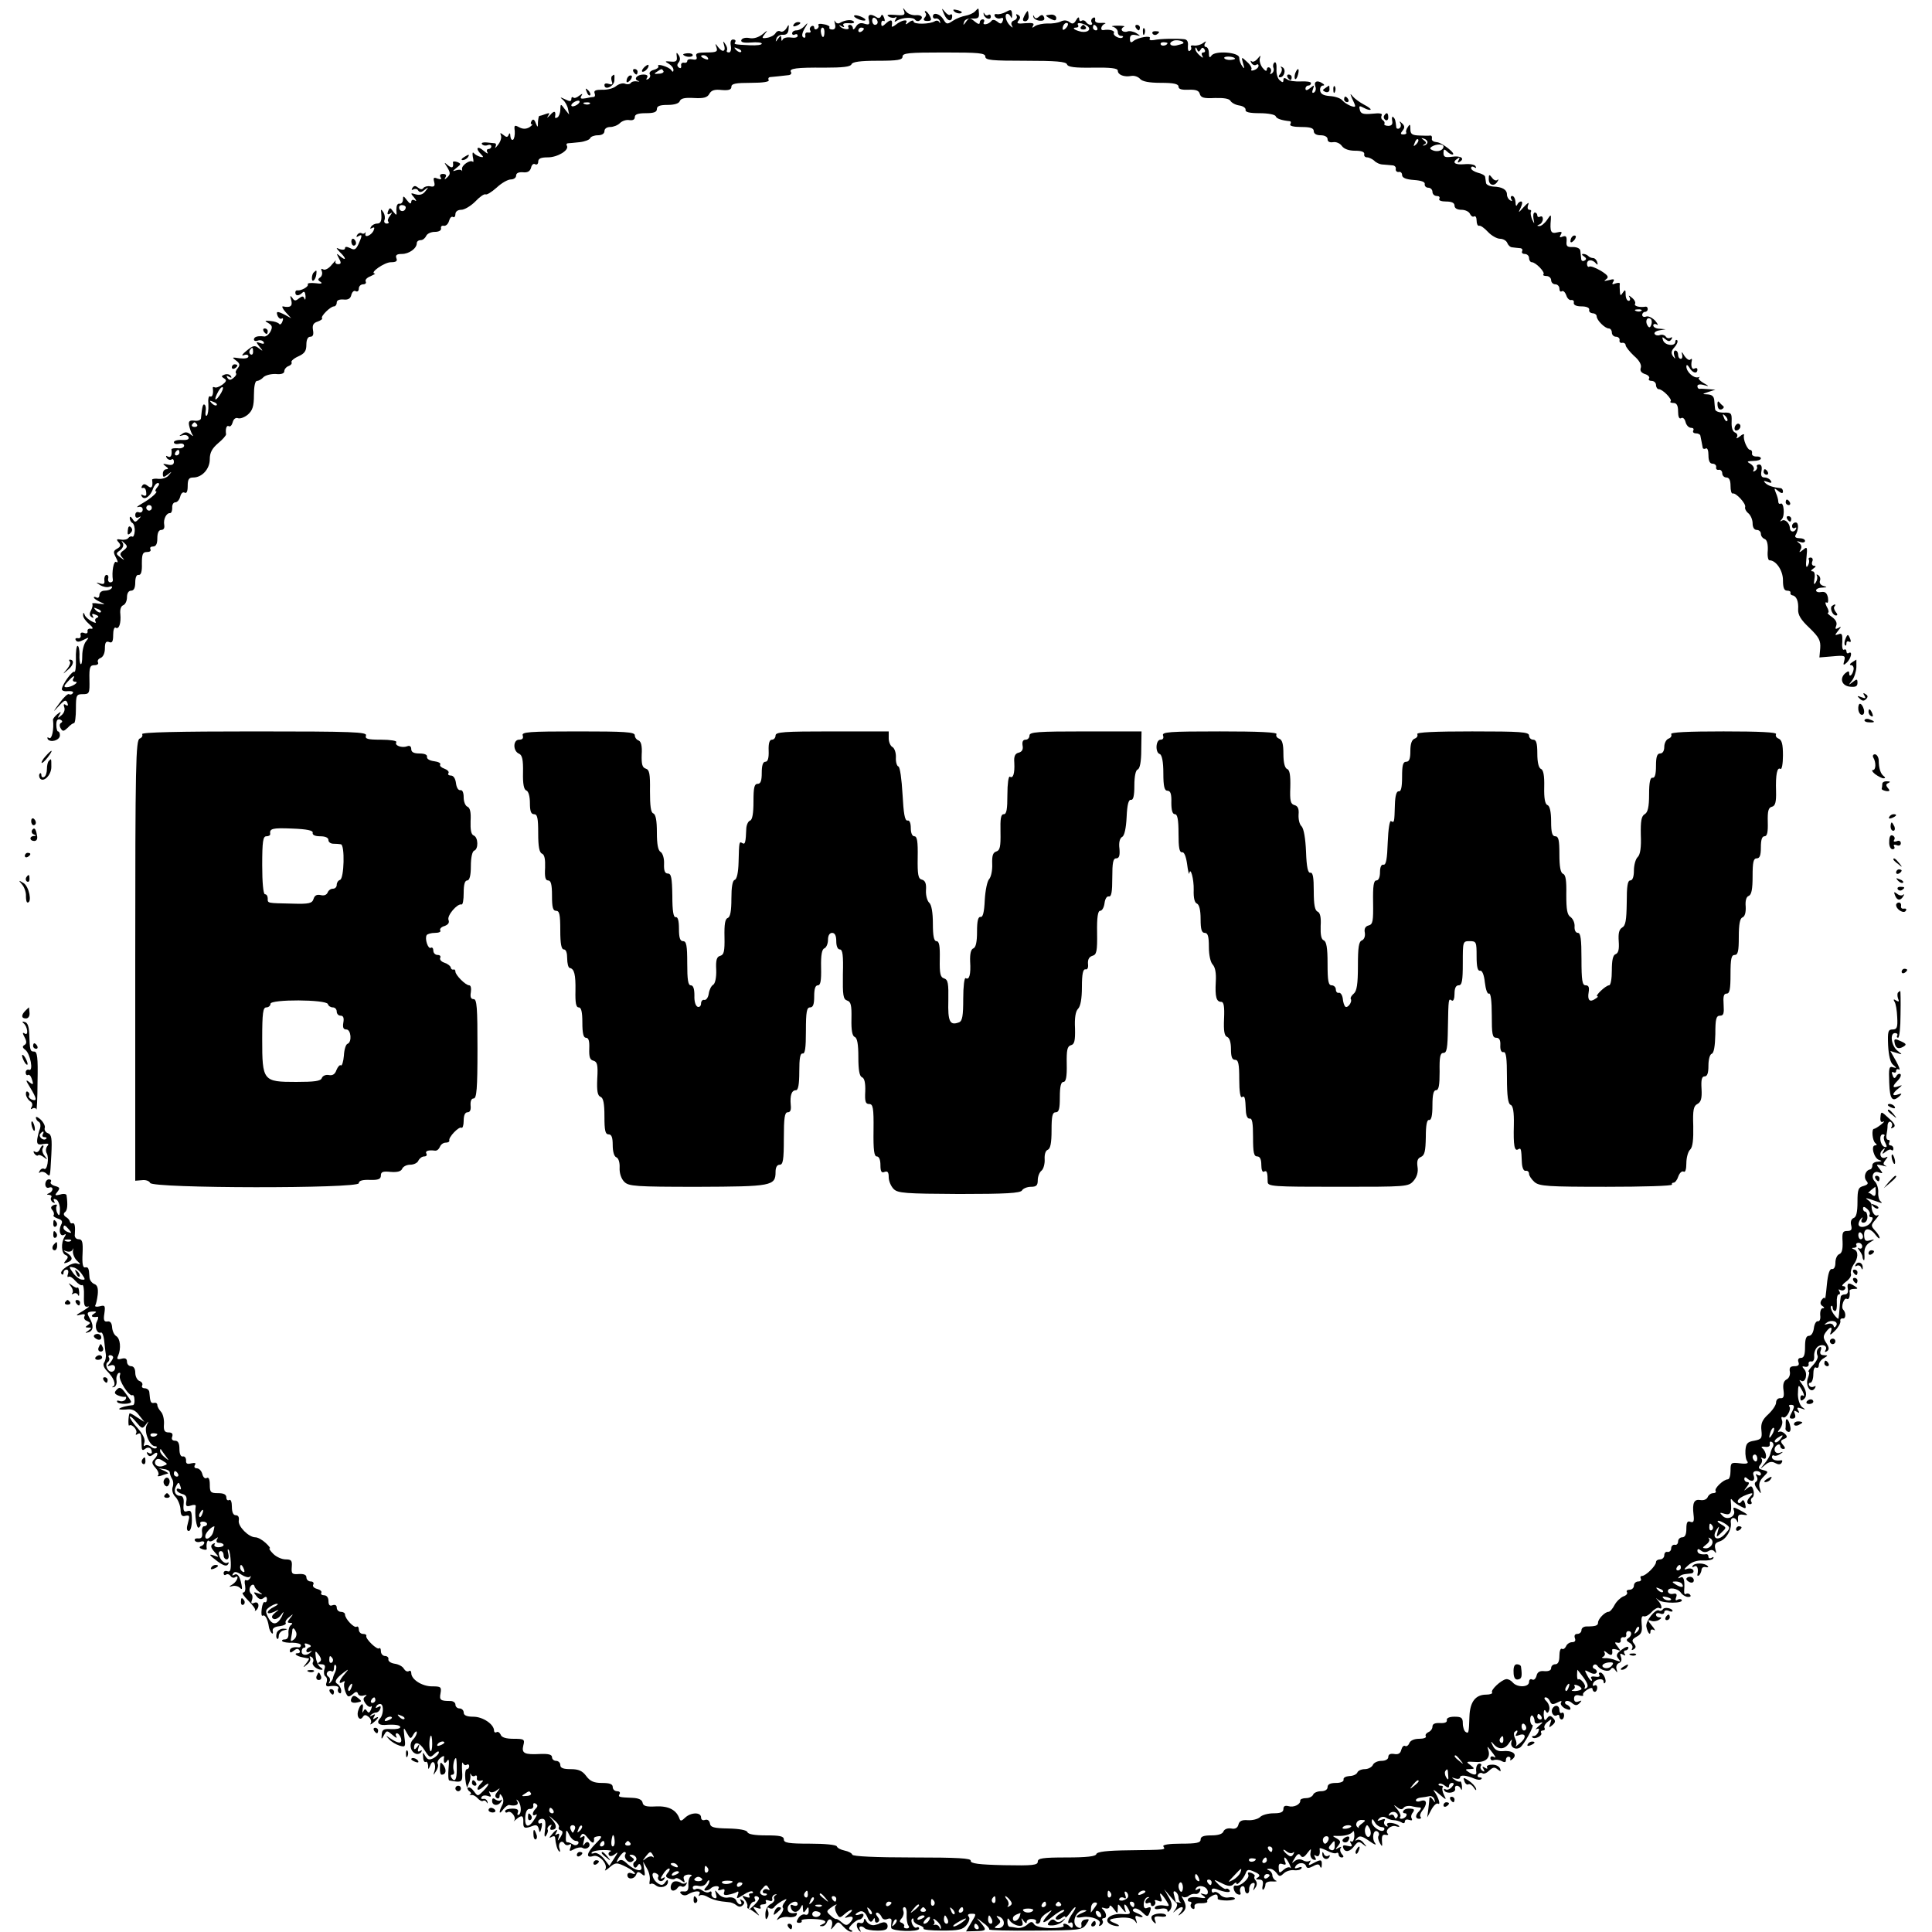 <?xml version="1.0" standalone="no"?>
<!DOCTYPE svg PUBLIC "-//W3C//DTD SVG 20010904//EN"
 "http://www.w3.org/TR/2001/REC-SVG-20010904/DTD/svg10.dtd">
<svg version="1.0" xmlns="http://www.w3.org/2000/svg"
 width="700pt" height="700pt" viewBox="0 0 700 700"
 preserveAspectRatio="xMidYMid meet">
<g transform="translate(0,700) scale(0.1,-0.1)"
fill="#000000" stroke="none">
<path d="M3276 6959 c4 -14 -1 -16 -33 -13 -25 2 -33 0 -23 -6 8 -5 18 -6 24
-3 5 4 6 1 1 -7 -6 -10 -4 -11 6 -4 19 11 58 13 65 2 3 -4 10 -6 15 -3 17 11
9 22 -13 20 -13 -1 -29 5 -36 14 -11 15 -12 14 -6 0z"/>
<path d="M3421 6948 c11 -26 29 -29 29 -6 0 6 -3 8 -7 5 -3 -4 -12 1 -20 11
-12 15 -12 13 -2 -10z"/>
<path d="M3458 6958 c5 -5 16 -8 23 -6 8 3 3 7 -10 11 -17 4 -21 3 -13 -5z"/>
<path d="M3532 6958 c-6 -6 -22 -13 -34 -15 -12 -2 -33 -10 -45 -18 -21 -14
-24 -14 -35 5 -13 21 -38 27 -38 10 0 -5 5 -9 11 -7 6 1 13 -4 15 -11 1 -7 0
-8 -3 -2 -2 5 -10 7 -16 3 -18 -11 -77 -12 -77 -1 0 6 -8 4 -17 -3 -9 -8 -14
-9 -10 -2 9 15 -16 11 -38 -7 -9 -7 -15 -9 -14 -4 4 22 -2 26 -19 11 -15 -14
-19 -15 -19 -2 0 8 4 12 9 9 4 -3 5 3 1 12 -4 11 -8 13 -11 6 -2 -7 -9 -9 -15
-5 -23 15 -35 11 -29 -9 4 -17 1 -19 -16 -14 -14 5 -24 1 -31 -11 -6 -10 -11
-12 -11 -5 0 6 -5 12 -11 12 -5 0 -8 -4 -5 -9 7 -11 -21 -8 -31 4 -4 4 -2 5 6
0 9 -5 12 -4 7 3 -4 6 3 9 19 8 13 -2 22 1 19 5 -6 10 -33 7 -51 -4 -6 -4 -14
-1 -17 5 -3 7 -4 4 -1 -8 4 -14 0 -21 -9 -21 -9 0 -13 4 -11 8 3 3 -6 9 -20
11 -13 3 -22 2 -20 -3 3 -4 1 -10 -5 -14 -5 -3 -10 -1 -10 5 0 6 -5 8 -10 5
-6 -4 -8 -11 -4 -16 3 -5 0 -8 -8 -7 -7 2 -12 -3 -10 -10 1 -8 -2 -11 -8 -7
-6 4 -4 16 6 33 12 19 12 22 1 10 -8 -10 -22 -18 -31 -18 -9 0 -16 -5 -16 -11
0 -5 5 -7 10 -4 6 3 10 1 10 -5 0 -6 -11 -8 -24 -6 -14 2 -27 -1 -30 -7 -3 -7
-5 -6 -5 3 -1 13 -2 13 -12 0 -9 -13 -10 -13 -6 0 2 8 13 15 23 14 14 -1 20 6
21 20 2 19 1 19 -8 3 -6 -9 -15 -14 -21 -11 -6 4 -14 1 -18 -6 -5 -8 -18 -15
-31 -17 -19 -3 -20 -1 -8 14 12 15 11 15 -8 -1 -14 -11 -32 -17 -47 -14 -14 3
-27 0 -30 -7 -3 -8 8 -11 35 -9 21 2 39 0 39 -4 0 -5 -19 -7 -42 -6 -59 3 -60
3 -54 12 3 5 -1 9 -8 9 -8 0 -11 -9 -8 -24 2 -13 -1 -23 -7 -23 -7 0 -10 4 -7
8 2 4 0 14 -6 22 -8 13 -9 12 -5 -2 8 -24 -4 -30 -20 -10 -12 16 -13 16 -7 0
5 -15 0 -18 -36 -18 -32 0 -41 -3 -37 -14 4 -10 0 -14 -14 -11 -10 2 -19 0
-19 -6 0 -5 -6 -8 -12 -6 -7 1 -12 -4 -10 -11 1 -8 -2 -11 -8 -7 -7 5 -8 11
-1 19 6 8 6 17 0 26 -8 12 -9 11 -7 -5 2 -16 -2 -20 -22 -18 -21 2 -23 1 -7
-8 9 -5 17 -15 17 -22 0 -8 -3 -9 -8 -1 -8 12 -55 26 -47 14 3 -4 -5 -10 -16
-13 -12 -3 -18 -10 -15 -16 4 -5 1 -13 -5 -17 -8 -4 -9 -3 -5 4 5 8 0 12 -13
12 -23 0 -37 -17 -19 -23 7 -2 5 -3 -4 -2 -10 2 -20 -1 -23 -6 -3 -4 -12 -6
-21 -2 -8 3 -22 -1 -32 -9 -9 -8 -32 -14 -50 -13 -23 0 -31 -3 -28 -12 3 -7 2
-13 -2 -14 -4 0 -17 -2 -30 -5 -17 -3 -21 -1 -16 8 6 10 5 10 -8 1 -8 -7 -18
-10 -21 -6 -4 3 -7 1 -7 -6 0 -9 -6 -9 -22 -1 -19 9 -21 9 -8 -2 8 -7 16 -22
18 -33 l4 -20 -16 20 c-15 20 -15 20 -16 -2 0 -12 -5 -25 -10 -28 -6 -4 -10
-3 -9 2 4 21 -3 24 -18 6 -10 -10 -13 -12 -8 -4 8 12 6 13 -8 8 -10 -4 -21 -7
-23 -7 -2 0 -4 -10 -5 -22 0 -21 -1 -21 -8 -4 -5 14 -10 16 -15 8 -4 -7 -4
-12 1 -12 4 0 0 -5 -9 -11 -12 -7 -24 -7 -37 0 -17 9 -19 8 -16 -14 1 -14 -2
-28 -6 -31 -5 -3 -9 3 -10 13 0 11 -3 13 -6 5 -4 -10 -8 -10 -19 -1 -12 9 -13
9 -9 -2 3 -8 -2 -23 -11 -34 -8 -11 -13 -14 -9 -7 3 6 3 12 -2 13 -4 0 -18 2
-30 3 -12 1 -20 -1 -17 -6 4 -5 12 -7 20 -4 8 3 14 1 14 -4 0 -6 -5 -10 -11
-10 -5 0 -7 -6 -3 -12 4 -7 -2 -4 -14 6 -23 20 -31 9 -9 -13 10 -10 9 -12 -3
-9 -8 2 -19 8 -23 13 -5 6 -6 0 -4 -13 3 -13 3 -21 0 -18 -9 9 -42 -13 -39
-27 1 -6 1 -9 -1 -5 -2 4 -12 4 -21 1 -14 -5 -13 -3 2 9 17 13 17 15 3 21 -9
3 -16 3 -16 -1 3 -20 -3 -23 -18 -11 -15 13 -15 12 -2 -8 11 -19 11 -24 0 -35
-11 -10 -12 -10 -7 0 5 7 1 12 -9 12 -10 0 -13 -5 -9 -12 5 -8 2 -9 -11 -5
-14 6 -16 3 -12 -12 4 -15 0 -19 -14 -16 -10 2 -21 -1 -25 -6 -4 -6 -10 -6
-19 1 -10 8 -15 8 -21 -1 -4 -7 -3 -9 4 -5 6 3 14 2 17 -4 5 -8 12 -7 23 2 15
12 16 11 3 -5 -9 -12 -21 -15 -35 -11 -19 6 -20 5 -6 -11 9 -11 10 -16 3 -11
-8 4 -13 2 -13 -6 -1 -8 -6 -6 -15 6 -13 17 -15 18 -15 3 0 -9 -6 -16 -12 -15
-8 2 -12 -7 -12 -22 2 -22 1 -22 -11 -7 -11 16 -13 16 -19 2 -4 -11 -2 -14 7
-9 9 6 9 5 0 -8 -7 -8 -10 -18 -6 -21 3 -4 1 -7 -6 -7 -7 0 -11 6 -8 13 3 8 1
20 -4 28 -8 12 -10 12 -8 -1 3 -29 -1 -40 -15 -40 -8 0 -18 -5 -22 -12 -4 -7
-3 -8 4 -4 8 4 10 2 6 -8 -7 -18 -34 -30 -30 -13 1 7 1 9 -1 4 -3 -4 -9 -5
-13 -2 -5 3 -12 0 -16 -6 -4 -8 -3 -9 4 -5 15 9 15 3 1 -28 -10 -21 -15 -23
-30 -15 -13 6 -19 6 -19 0 0 -6 -8 -7 -18 -4 -16 7 -16 6 0 -11 23 -22 23 -33
1 -15 -15 13 -15 12 -5 -7 9 -16 8 -21 -3 -21 -8 0 -12 5 -9 11 3 6 -3 0 -14
-13 -10 -13 -24 -21 -31 -17 -7 4 -9 2 -5 -7 3 -8 0 -18 -6 -22 -9 -6 -9 -10
1 -16 9 -6 3 -8 -18 -5 -18 2 -30 0 -28 -4 5 -8 -24 -24 -37 -22 -5 1 -8 -2
-8 -8 0 -13 13 -13 26 0 6 6 10 2 11 -13 0 -12 -1 -16 -4 -9 -4 10 -8 10 -20
1 -12 -10 -17 -10 -24 2 -8 10 -9 8 -4 -8 6 -22 -3 -29 -30 -23 -5 1 -1 -9 10
-21 l20 -22 -22 12 c-29 15 -34 14 -27 -4 4 -8 10 -12 15 -9 5 3 6 -2 2 -11
-3 -9 -9 -13 -12 -8 -3 4 -17 9 -31 10 -22 2 -23 1 -7 -8 13 -8 15 -14 7 -30
-6 -11 -16 -19 -23 -18 -23 3 -37 -1 -37 -11 0 -5 6 -7 14 -4 8 3 17 1 21 -5
4 -7 -1 -8 -12 -4 -16 6 -17 5 -3 -13 14 -17 14 -18 -2 -6 -15 12 -21 11 -45
-9 -15 -12 -20 -19 -10 -16 9 4 17 2 17 -4 0 -7 -13 -9 -32 -7 -28 4 -29 4
-13 -8 14 -10 15 -17 7 -27 -7 -8 -10 -16 -7 -19 3 -3 -1 -11 -9 -17 -11 -9
-16 -9 -22 0 -5 8 -3 9 6 4 8 -5 11 -4 6 3 -4 6 -14 8 -22 5 -13 -5 -13 -7 -2
-14 10 -6 9 -11 -7 -23 -11 -8 -23 -12 -28 -9 -4 2 -7 1 -6 -4 3 -19 -2 -34
-10 -29 -5 3 -8 -10 -6 -29 1 -20 -2 -38 -6 -41 -4 -2 -6 4 -4 16 2 11 0 22
-4 24 -6 4 -9 -8 -13 -50 -1 -6 -11 -10 -24 -8 -17 2 -22 -2 -19 -17 2 -10 7
-25 11 -32 6 -9 5 -9 -7 0 -10 8 -19 9 -29 1 -13 -8 -12 -9 2 -5 9 3 18 0 21
-7 3 -8 -5 -11 -24 -10 -16 1 -29 -3 -29 -8 0 -6 8 -8 18 -6 11 3 19 0 19 -7
0 -6 -11 -11 -23 -9 -13 1 -23 -1 -23 -4 3 -21 -2 -32 -13 -26 -7 4 -8 3 -4
-5 4 -6 12 -9 17 -6 5 4 9 0 9 -8 0 -10 -7 -14 -23 -10 -18 4 -19 3 -7 -6 10
-7 11 -11 3 -11 -7 0 -13 -7 -13 -16 0 -14 2 -15 18 -3 15 12 16 12 4 -2 -6
-9 -23 -15 -37 -14 -13 2 -24 0 -24 -3 4 -26 -2 -34 -15 -23 -10 8 -16 9 -21
1 -4 -6 -3 -9 2 -8 8 3 13 -5 13 -23 0 -5 -5 -7 -12 -3 -7 4 -8 3 -4 -5 10
-15 32 2 41 30 4 10 11 19 17 19 6 0 6 -6 -2 -15 -7 -8 -9 -15 -6 -15 12 0
-17 -26 -49 -44 -17 -10 -23 -15 -14 -13 9 3 16 -1 16 -9 0 -8 -6 -13 -14 -10
-7 3 -13 -1 -13 -10 0 -9 5 -12 13 -8 9 5 9 3 -1 -7 -11 -12 -14 -12 -22 1 -6
9 -10 10 -10 3 0 -6 4 -15 10 -18 5 -3 9 -17 8 -30 -1 -13 -5 -22 -9 -19 -4 2
-10 0 -14 -5 -3 -5 -15 -8 -26 -6 -17 3 -19 1 -9 -10 9 -10 7 -16 -6 -23 -14
-8 -14 -13 -4 -32 8 -15 8 -20 1 -16 -9 6 -17 -36 -12 -66 0 -5 -4 -8 -9 -8
-6 0 -10 6 -8 14 2 8 -1 14 -7 13 -5 -1 -8 -10 -7 -19 2 -13 -2 -16 -15 -12
-17 5 -17 5 0 -6 10 -6 25 -9 33 -6 9 3 12 1 9 -4 -3 -6 -15 -10 -26 -10 -11
0 -19 -7 -19 -16 0 -8 -5 -12 -10 -9 -6 3 -10 4 -10 0 0 -3 10 -10 23 -16 20
-9 20 -9 -6 -6 -15 3 -25 2 -23 -1 3 -2 1 -13 -4 -23 -7 -12 -6 -20 2 -25 7
-4 8 -3 4 4 -5 8 -1 10 10 5 11 -4 13 -8 6 -11 -7 -2 -9 -8 -6 -14 4 -6 -1 -6
-14 1 -11 6 -23 16 -25 23 -4 10 -6 10 -6 0 -1 -8 9 -22 22 -33 14 -12 16 -18
7 -17 -8 2 -14 -2 -13 -9 2 -7 -4 -10 -13 -6 -9 3 -14 0 -12 -8 2 -8 -3 -13
-10 -11 -8 1 -11 -2 -7 -8 4 -7 13 -6 28 2 20 10 21 10 9 -5 -8 -9 -14 -33
-14 -52 0 -20 -2 -34 -6 -31 -3 3 -5 19 -4 36 0 16 -3 30 -7 30 -4 0 -7 -22
-6 -49 1 -27 -2 -48 -6 -45 -7 4 -42 -43 -45 -62 -1 -6 9 -10 22 -8 13 1 22
-2 18 -7 -3 -5 -9 -7 -14 -4 -4 3 -20 -12 -35 -33 -25 -34 -25 -35 -2 -10 20
22 26 24 31 12 4 -10 2 -13 -6 -8 -7 5 -9 2 -5 -9 3 -9 -1 -21 -11 -29 -13
-11 -15 -11 -7 2 8 13 6 13 -8 2 -9 -8 -16 -17 -15 -20 4 -34 -4 -72 -14 -66
-6 4 -8 3 -5 -4 10 -14 44 -4 44 14 0 8 -3 14 -7 14 -3 0 -6 11 -6 24 0 16 4
22 14 19 8 -4 10 -8 3 -12 -6 -4 -6 -12 -1 -20 7 -12 11 -11 25 2 9 10 19 17
23 17 4 0 7 24 7 52 0 50 2 53 25 53 24 0 25 3 24 53 -1 45 2 52 18 52 11 0
16 5 13 10 -3 6 1 13 9 16 10 4 16 18 16 35 0 21 4 27 15 23 11 -5 15 1 15 26
0 17 4 29 9 26 12 -8 20 16 17 49 -2 16 2 29 10 32 8 3 14 16 14 29 0 15 6 24
15 24 10 0 15 10 15 30 0 18 5 29 12 27 9 -1 13 12 12 41 0 34 3 42 18 42 11
0 16 4 13 10 -3 6 1 10 9 10 11 0 16 9 16 30 0 19 5 30 14 30 9 0 13 7 11 18
-4 21 8 44 21 43 5 0 8 8 8 19 -1 11 4 20 11 20 7 0 15 9 18 21 3 12 10 18 16
14 7 -4 11 5 11 24 0 24 4 31 20 31 32 0 60 31 60 66 0 24 8 39 30 58 17 14
30 29 29 33 -3 19 2 34 10 29 5 -3 11 3 14 14 3 12 11 18 19 15 8 -3 24 3 36
13 17 15 22 30 22 71 0 30 4 51 11 51 6 0 17 6 24 14 8 7 28 12 45 11 19 -2
30 2 30 10 0 7 7 16 16 19 8 3 13 9 10 14 -2 4 9 14 25 21 22 10 29 19 29 42
0 18 5 29 14 29 10 0 13 8 10 24 -3 18 1 26 17 31 11 4 18 9 16 12 -7 6 30 43
43 43 5 0 10 6 10 14 0 8 9 12 24 11 17 -2 26 3 29 17 3 11 10 17 16 13 6 -3
11 1 11 9 0 9 7 16 16 16 8 0 12 5 9 10 -3 6 4 14 17 19 13 6 20 10 16 10 -21
2 35 41 58 41 19 0 25 4 20 15 -4 11 2 15 20 15 26 0 54 20 54 39 0 6 6 11 14
11 8 0 16 7 20 15 3 8 17 15 31 15 15 0 24 5 23 13 -2 6 3 11 10 9 8 -1 16 7
19 18 3 11 9 17 14 14 5 -3 9 2 9 10 0 10 9 16 21 16 12 0 35 14 51 30 16 17
32 28 37 26 4 -3 22 8 40 24 18 17 41 30 52 30 10 0 19 6 19 14 0 9 9 13 24
12 17 -2 26 3 30 16 2 11 9 17 15 13 6 -3 11 1 11 9 0 12 10 16 35 16 35 0 78
26 69 42 -3 4 -2 8 3 9 4 0 24 2 43 4 19 2 36 9 38 14 2 6 15 11 28 11 15 0
24 6 24 15 0 9 9 15 21 15 11 0 27 6 35 14 8 8 23 13 34 11 13 -2 20 2 20 11
0 10 12 14 40 14 29 0 40 4 40 15 0 11 11 15 39 15 24 0 41 5 44 14 4 10 19
13 52 11 35 -2 48 2 55 15 7 13 19 17 45 14 25 -2 35 1 35 12 0 11 16 14 71
14 44 0 68 4 64 10 -3 6 0 11 7 11 13 1 40 4 66 7 7 1 11 6 8 11 -9 13 20 17
121 16 66 0 94 3 98 12 3 9 31 13 95 13 73 0 90 3 90 15 0 13 23 15 150 15
127 0 150 -2 150 -15 0 -13 23 -15 145 -15 111 0 147 -3 151 -13 3 -10 29 -13
94 -12 64 1 90 -2 90 -11 0 -15 23 -24 49 -19 11 2 25 -3 32 -11 8 -9 32 -14
75 -14 47 0 64 -4 64 -14 0 -9 12 -12 36 -11 27 1 38 -3 41 -15 4 -14 15 -17
54 -15 32 1 52 -2 57 -10 4 -7 18 -15 32 -17 14 -2 24 -9 23 -16 -2 -8 14 -12
51 -12 30 0 56 -5 58 -11 3 -9 22 -15 51 -18 5 -1 5 -5 2 -11 -4 -6 12 -10 39
-10 34 0 46 -4 46 -15 0 -9 9 -15 25 -15 15 0 25 -6 25 -14 0 -9 7 -13 20 -11
11 2 25 -4 32 -14 8 -11 26 -17 48 -17 22 0 34 -4 33 -12 -2 -7 3 -12 10 -12
7 0 19 -6 26 -12 6 -7 21 -14 32 -14 10 -1 26 -2 34 -3 8 0 14 -7 12 -13 -1
-7 4 -12 11 -11 6 2 12 -3 12 -11 0 -10 14 -16 43 -18 27 -2 41 -7 39 -15 -1
-7 5 -13 13 -13 8 0 15 -7 15 -15 0 -8 7 -15 16 -15 8 0 12 -4 9 -10 -4 -6 7
-10 24 -10 21 0 31 -5 31 -15 0 -9 9 -15 25 -15 14 0 28 -7 31 -15 4 -8 10
-12 15 -9 5 3 9 -4 9 -15 0 -12 4 -20 9 -19 5 2 19 -8 32 -22 13 -14 33 -25
44 -25 11 0 23 -7 26 -15 3 -8 11 -16 18 -16 6 -1 18 -2 27 -3 8 0 12 -5 9
-11 -3 -5 1 -10 9 -10 9 0 16 -7 16 -15 0 -8 5 -15 10 -15 14 0 50 -37 42 -44
-3 -3 2 -6 11 -6 9 0 17 -7 17 -15 0 -8 7 -15 15 -15 8 0 15 -7 15 -16 0 -8 4
-13 9 -9 5 3 12 -4 16 -15 3 -11 12 -19 18 -17 7 1 11 -4 9 -10 -1 -8 9 -13
28 -13 18 0 29 -5 28 -12 -2 -7 4 -12 12 -13 8 0 15 -5 15 -11 0 -14 30 -44
44 -44 6 0 11 -7 11 -15 0 -8 7 -15 15 -15 8 0 14 -6 13 -12 -2 -7 3 -12 10
-10 6 1 12 -3 12 -9 0 -5 14 -23 30 -38 20 -17 28 -33 25 -43 -4 -11 1 -18 14
-23 12 -3 19 -11 16 -16 -4 -5 1 -9 9 -9 9 0 16 -7 16 -15 0 -8 5 -15 10 -15
14 0 50 -37 43 -44 -4 -3 1 -6 10 -6 12 0 17 -9 17 -31 0 -19 4 -28 11 -24 6
4 13 -2 16 -14 3 -12 12 -21 20 -21 8 0 11 -4 8 -10 -3 -5 1 -10 9 -10 9 0 17
-4 17 -10 1 -5 3 -14 4 -20 1 -5 3 -15 4 -21 0 -5 6 -7 11 -4 6 4 10 -7 10
-24 0 -21 5 -31 15 -31 8 0 14 -6 13 -12 -2 -7 3 -12 10 -10 6 1 12 -5 12 -13
0 -8 7 -15 15 -15 10 0 15 -10 15 -30 0 -17 3 -29 8 -28 11 4 49 -37 45 -49
-2 -5 3 -16 12 -23 8 -7 15 -23 15 -36 0 -15 6 -24 15 -24 8 0 15 -6 15 -14 0
-8 6 -16 14 -19 8 -3 12 -18 11 -41 -2 -20 1 -36 6 -36 24 0 49 -37 49 -72 0
-27 4 -38 15 -38 8 0 14 -3 12 -8 -1 -4 2 -8 7 -9 15 -2 23 -22 21 -51 -1 -20
10 -38 41 -67 35 -34 41 -46 39 -74 l-3 -33 48 4 c44 4 47 3 42 -16 -5 -17 -3
-18 10 -6 15 15 21 43 6 34 -4 -3 -8 0 -8 6 0 6 -4 9 -9 6 -5 -3 -8 10 -6 28
1 28 -1 33 -14 28 -14 -5 -14 -4 -1 13 12 15 12 17 1 10 -11 -6 -13 -4 -8 8 4
11 -2 22 -16 32 -12 8 -18 15 -14 15 4 0 3 10 -4 21 -6 12 -7 19 -1 16 5 -4 7
4 5 18 -4 17 -10 22 -24 20 -10 -2 -19 0 -19 6 0 5 10 10 23 10 18 1 18 2 4 6
-11 3 -16 11 -13 19 3 7 0 16 -6 20 -6 4 -8 3 -5 -2 3 -6 1 -16 -4 -24 -7 -11
-8 -7 -5 13 3 17 0 27 -7 27 -7 0 -6 4 3 10 9 6 11 10 3 10 -7 0 -10 7 -7 15
4 8 1 15 -6 15 -6 0 -9 -4 -6 -8 2 -4 1 -14 -4 -22 -6 -10 -8 0 -5 28 4 40 3
43 -12 30 -14 -11 -16 -11 -9 1 5 8 3 17 -5 23 -11 8 -10 9 4 4 9 -3 17 -1 17
4 0 6 -9 10 -21 10 -11 0 -17 4 -14 10 12 20 13 47 1 47 -7 0 -13 -6 -13 -13
0 -7 5 -10 10 -7 6 4 7 1 3 -6 -8 -12 -21 -7 -21 7 -1 16 -17 32 -28 26 -9 -5
-9 -4 -1 5 12 13 7 64 -5 56 -4 -2 -8 1 -8 8 0 7 -4 21 -9 32 -7 18 -6 18 9 6
11 -9 17 -10 17 -2 0 6 -3 11 -7 12 -28 3 -47 9 -57 19 -8 8 -6 9 8 4 13 -5
17 -4 12 4 -4 7 -14 12 -23 12 -11 0 -14 7 -11 23 3 15 0 24 -8 24 -7 0 -11
-4 -8 -8 2 -4 -1 -11 -7 -15 -7 -4 -9 -3 -5 4 3 6 -2 15 -11 21 -16 9 -14 10
10 11 15 0 27 4 27 9 0 5 -8 8 -17 7 -10 0 -17 5 -15 12 1 6 -2 12 -7 12 -10
0 -27 39 -22 54 1 5 -6 3 -15 -5 -10 -8 -15 -9 -11 -3 4 7 1 14 -7 17 -9 4
-13 19 -12 39 1 31 -1 34 -29 33 -17 0 -31 5 -31 13 -1 6 -2 21 -3 32 -1 13
-8 20 -23 21 -22 1 -22 1 2 9 l25 8 -25 2 c-14 1 -28 2 -32 1 -5 0 -8 4 -8 10
0 6 9 8 23 4 21 -6 21 -5 -2 8 -13 8 -20 16 -15 19 5 3 3 3 -4 1 -16 -4 -42
20 -42 39 0 8 4 7 11 -4 11 -20 29 -24 29 -7 0 5 -4 7 -10 4 -10 -6 -15 9 -10
30 1 6 -2 6 -6 2 -4 -4 -14 3 -22 15 -7 13 -11 15 -8 6 3 -10 1 -18 -4 -18 -6
0 -10 7 -10 15 0 8 -4 15 -10 15 -5 0 -7 -8 -4 -17 5 -15 4 -15 -5 -3 -7 11
-6 19 6 32 9 10 13 21 10 25 -4 3 -7 1 -7 -5 0 -18 -37 -14 -44 4 -5 14 -4 15
8 5 11 -9 16 -9 22 0 4 7 3 9 -4 5 -6 -3 -14 -1 -17 5 -4 5 -13 8 -21 5 -7 -3
-16 -1 -19 4 -3 5 5 11 17 13 l23 4 -22 2 c-13 0 -23 6 -23 12 0 5 6 7 13 3 6
-4 4 2 -6 14 -11 11 -25 18 -33 15 -8 -3 -14 0 -14 6 0 6 5 11 10 11 6 0 10 5
10 10 0 6 -3 9 -7 9 -22 -4 -44 2 -39 10 3 5 -2 15 -11 22 -12 10 -14 10 -9 2
4 -7 2 -13 -3 -13 -6 0 -11 10 -11 23 0 18 -2 19 -10 7 -8 -13 -10 -12 -11 5
-1 11 -1 23 0 27 0 4 -7 4 -16 1 -11 -5 -14 -3 -8 6 6 10 2 11 -16 6 -17 -4
-20 -4 -10 3 11 8 8 14 -19 31 -19 11 -37 18 -42 15 -4 -3 -8 2 -8 10 0 17 20
17 33 1 5 -6 7 -4 4 5 -2 8 -9 15 -15 15 -5 0 -14 3 -18 8 -4 4 -12 7 -18 7
-6 0 -5 -4 3 -9 9 -6 10 -11 2 -15 -6 -4 -12 -1 -12 6 -1 7 -2 20 -3 28 0 9
-11 15 -27 15 -21 -1 -25 3 -23 21 1 17 -2 21 -14 17 -11 -5 -13 -3 -7 7 6 10
3 12 -13 8 -23 -6 -27 3 -23 47 1 19 0 19 -14 -2 -9 -13 -22 -23 -28 -22 -9 0
-9 2 1 6 6 2 12 11 12 19 0 9 -4 12 -10 9 -5 -3 -10 -1 -10 4 0 6 -4 11 -9 11
-5 0 -7 -10 -5 -22 4 -21 4 -21 -5 -3 -4 11 -7 23 -4 28 2 4 0 7 -6 7 -6 0 -8
8 -4 18 4 11 -1 8 -16 -8 -21 -23 -21 -23 -11 -2 6 13 7 22 1 22 -5 0 -12 -6
-14 -12 -3 -7 -6 -3 -6 10 -1 12 -6 22 -12 22 -5 0 -7 -5 -3 -12 4 -7 3 -8 -4
-4 -7 4 -12 13 -12 21 0 18 -17 28 -49 29 -14 1 -27 7 -27 14 -1 6 -2 16 -3
21 0 5 -12 12 -26 15 -14 4 -25 11 -25 17 0 6 5 7 12 3 6 -4 8 -3 4 4 -3 6
-22 9 -41 7 -35 -3 -46 7 -23 21 7 5 8 3 3 -6 -5 -9 -4 -11 4 -6 20 12 3 23
-29 18 -24 -3 -30 -1 -30 14 0 14 3 15 12 6 7 -7 16 -12 20 -12 18 0 -39 45
-57 45 -11 1 -19 6 -17 13 1 7 -1 11 -5 11 -5 -1 -23 -1 -40 0 -27 1 -33 5
-33 24 0 17 -2 19 -9 7 -6 -8 -8 -17 -6 -20 2 -4 -2 -7 -10 -7 -11 0 -12 3 -3
14 8 10 8 17 -2 26 -9 9 -11 9 -6 0 3 -6 2 -14 -4 -18 -5 -3 -11 -1 -11 4 -3
26 -4 30 -11 37 -4 3 -6 -2 -4 -13 3 -13 -2 -19 -14 -19 -10 0 -17 4 -14 7 2
4 0 10 -6 14 -6 4 -7 11 -4 17 4 7 -7 9 -34 6 -33 -3 -42 0 -45 14 -4 15 -2
16 15 7 11 -6 22 -9 24 -6 2 2 -8 10 -24 18 -15 8 -33 21 -40 29 -11 13 -11
12 -3 -7 6 -12 11 -24 11 -27 0 -9 -34 6 -46 20 -6 8 -27 15 -46 16 -24 2 -34
8 -35 21 -1 9 4 17 10 17 7 0 6 4 -3 9 -18 12 -31 5 -24 -13 3 -8 1 -17 -5
-21 -7 -4 -8 1 -4 12 6 16 5 16 -10 4 -11 -9 -17 -10 -17 -2 0 6 5 11 10 11 6
0 10 4 10 9 0 5 -17 7 -37 6 -21 -1 -44 2 -50 8 -9 6 -13 6 -13 -3 0 -9 -3
-10 -13 -1 -8 6 -13 24 -12 40 1 17 -2 28 -7 25 -5 -4 -7 -12 -4 -20 3 -7 0
-16 -6 -20 -6 -4 -8 -3 -4 4 3 6 2 13 -4 17 -5 3 -10 0 -10 -7 -1 -8 -6 -5
-16 7 -8 11 -12 26 -9 35 4 11 2 10 -8 -2 -8 -10 -18 -14 -22 -10 -5 4 -5 1
-1 -6 4 -7 12 -10 17 -7 5 4 9 2 9 -3 0 -6 -7 -13 -16 -16 -8 -3 -13 -2 -10 3
3 4 -4 17 -16 27 -20 19 -21 19 -14 -6 6 -19 5 -21 -3 -10 -6 8 -11 22 -11 31
0 20 -89 27 -101 7 -6 -9 -9 -6 -9 10 0 12 -5 22 -11 22 -5 0 -7 6 -3 13 6 9
4 9 -7 1 -8 -6 -22 -10 -32 -9 -9 2 -15 -1 -12 -5 3 -5 1 -11 -4 -14 -5 -4 -8
4 -7 17 2 16 -3 24 -13 25 -27 3 -87 2 -110 -3 -12 -2 -19 0 -15 6 7 12 -43 4
-60 -10 -8 -7 -12 -5 -12 8 0 13 6 17 21 14 19 -4 19 -4 2 7 -10 6 -25 9 -32
6 -8 -3 -17 -1 -20 4 -3 4 1 10 7 13 7 2 -3 4 -22 4 -19 0 -27 -2 -17 -4 9 -3
17 -11 17 -19 0 -8 5 -14 12 -14 6 0 9 -2 6 -5 -8 -9 -38 6 -32 16 4 8 -17 14
-38 10 -13 -2 -9 17 5 23 6 2 1 4 -13 3 -16 -1 -24 3 -22 11 1 8 -2 11 -8 7
-6 -3 -8 -11 -5 -16 4 -5 2 -9 -4 -9 -5 0 -13 5 -16 10 -4 6 -11 8 -16 5 -5
-4 -9 0 -9 7 0 8 -5 6 -11 -5 -8 -14 -14 -15 -24 -7 -9 7 -20 8 -32 2 -10 -5
-31 -8 -48 -7 -16 0 -36 -4 -44 -9 -11 -8 -13 -8 -8 1 6 9 -2 11 -28 9 -28 -3
-33 -1 -25 9 8 10 8 15 -1 21 -7 4 -9 3 -6 -3 4 -6 0 -14 -9 -17 -9 -3 -12
-11 -8 -18 5 -10 4 -10 -6 -1 -16 15 -22 43 -10 43 5 0 10 -6 13 -12 3 -7 4
-3 4 9 -1 19 -4 20 -22 10 -11 -6 -26 -10 -34 -8 -7 1 -10 -2 -6 -9 4 -6 13
-9 21 -6 8 3 11 0 7 -10 -4 -11 -8 -12 -20 -2 -9 7 -17 8 -21 2 -10 -13 -35
-17 -27 -4 3 5 1 10 -4 10 -6 0 -11 -5 -11 -11 0 -8 -6 -7 -17 2 -19 16 -22
16 -35 -3 -8 -10 -9 -10 -5 2 2 9 14 14 30 13 20 -1 25 2 24 18 -2 23 0 22
-15 7z m-352 -39 c0 -5 -4 -9 -10 -9 -5 0 -10 7 -10 16 0 8 5 12 10 9 6 -3 10
-10 10 -16z m682 -21 c-7 -7 -12 -8 -12 -2 0 14 12 26 19 19 2 -3 -1 -11 -7
-17z m76 9 c18 -12 5 -26 -20 -22 -24 5 -37 15 -19 15 7 0 10 4 7 9 -7 11 13
9 32 -2z m37 -7 c3 -5 1 -10 -4 -10 -6 0 -11 5 -11 10 0 6 2 10 4 10 3 0 8 -4
11 -10z m-988 -20 c-1 -21 -10 -18 -13 5 -1 8 2 15 6 15 5 0 8 -9 7 -20z m143
16 c0 -3 -4 -8 -10 -11 -5 -3 -10 -1 -10 4 0 6 5 11 10 11 6 0 10 -2 10 -4z
m1157 -53 c-2 -2 -14 -5 -26 -8 -22 -4 -30 10 -8 18 13 4 40 -3 34 -10z m-57
1 c0 -8 -19 -13 -24 -6 -3 5 1 9 9 9 8 0 15 -2 15 -3z m-1545 -32 c-3 -3 -11
0 -18 7 -9 10 -8 11 6 5 10 -3 15 -9 12 -12z m1665 8 c5 9 9 9 14 1 4 -6 2
-11 -4 -11 -6 0 -8 -5 -4 -12 5 -9 2 -9 -9 1 -9 7 -17 19 -16 25 0 6 3 5 6 -3
4 -10 7 -10 13 -1z m-1785 -30 c3 -6 -1 -7 -9 -4 -18 7 -21 14 -7 14 6 0 13
-4 16 -10z m1909 -1 c3 -3 -4 -5 -14 -6 -11 -1 -22 2 -24 6 -5 8 30 8 38 0z
m-2070 -47 c2 -4 -5 -9 -17 -9 -17 -2 -19 0 -7 7 18 12 18 12 24 2z m-314
-122 c-8 -5 -17 -7 -19 -4 -3 3 1 9 9 14 8 5 17 7 19 4 3 -3 -1 -9 -9 -14z
m47 4 c-3 -3 -12 -4 -19 -1 -8 3 -5 6 6 6 11 1 17 -2 13 -5z m2994 -147 c-10
-9 -11 -8 -5 6 3 10 9 15 12 12 3 -3 0 -11 -7 -18z m41 8 c0 -5 -5 -10 -11
-12 -8 -1 -7 0 0 4 8 4 7 8 -2 15 -11 8 -11 9 -1 6 8 -2 14 -8 14 -13z m58
-16 c0 -13 -20 -21 -38 -14 -12 5 -13 8 -4 14 16 10 42 10 42 0z m-3760 -220
c0 -15 -18 -19 -23 -6 -3 8 1 14 9 14 8 0 14 -4 14 -8z m4477 -375 c-3 -3 -12
-4 -19 -1 -8 3 -5 6 6 6 11 1 17 -2 13 -5z m36 -50 c-4 -12 -8 -13 -14 -3 -9
15 -2 32 11 24 5 -3 6 -13 3 -21z m-5066 -99 c0 -8 -4 -12 -9 -9 -5 3 -6 10
-3 15 9 13 12 11 12 -6z m-121 -157 c-18 -26 -22 -17 -5 14 6 11 13 17 16 15
3 -3 -2 -16 -11 -29z m-11 -36 c-3 -3 -11 0 -18 7 -9 10 -8 11 6 5 10 -3 15
-9 12 -12z m5473 -57 c-3 -3 -9 2 -12 12 -6 14 -5 15 5 6 7 -7 10 -15 7 -18z
m-5544 -13 c3 -5 -1 -9 -9 -9 -8 0 -12 4 -9 9 3 4 7 8 9 8 2 0 6 -4 9 -8z
m-64 -102 c0 -5 -5 -10 -11 -10 -5 0 -7 5 -4 10 3 6 8 10 11 10 2 0 4 -4 4
-10z m-100 -200 c0 -5 -4 -10 -10 -10 -5 0 -10 5 -10 10 0 6 5 10 10 10 6 0
10 -4 10 -10z m-102 -154 c-14 -10 -15 -15 -5 -26 10 -11 8 -11 -6 0 -18 13
-18 15 -2 26 10 8 14 18 10 26 -7 11 -6 11 6 0 12 -11 11 -15 -3 -26z m-83
-224 c-3 -3 -11 0 -18 7 -9 10 -8 11 6 5 10 -3 15 -9 12 -12z m-100 -242 c-3
-5 0 -10 7 -10 18 0 -12 -20 -31 -20 -11 0 -10 5 4 20 19 21 30 27 20 10z"/>
<path d="M3916 6902 c-3 -5 1 -9 9 -9 8 0 12 4 9 9 -3 4 -7 8 -9 8 -2 0 -6 -4
-9 -8z"/>
<path d="M3353 6953 c4 -3 3 -11 -3 -17 -6 -8 -3 -12 10 -12 15 0 16 4 9 18
-5 10 -13 18 -16 18 -3 0 -3 -3 0 -7z"/>
<path d="M3564 6948 c3 -15 26 -23 26 -8 0 6 -4 9 -9 6 -5 -4 -12 -1 -14 4 -3
6 -4 5 -3 -2z"/>
<path d="M3711 6942 c-7 -14 -6 -19 4 -19 7 0 13 9 12 19 -1 10 -2 18 -4 18
-1 0 -7 -8 -12 -18z"/>
<path d="M3095 6940 c3 -4 14 -10 25 -13 11 -3 18 -2 15 3 -3 4 -14 10 -25 13
-11 3 -18 2 -15 -3z"/>
<path d="M3744 6939 c1 -7 12 -13 23 -14 14 -1 19 3 16 12 -4 10 -9 11 -18 3
-9 -8 -15 -8 -18 0 -3 6 -5 6 -3 -1z"/>
<path d="M3790 6943 c0 -1 8 -7 18 -12 14 -7 19 -6 19 4 0 7 -9 13 -19 12 -10
-1 -18 -2 -18 -4z"/>
<path d="M2875 6910 c-3 -6 1 -7 9 -4 18 7 21 14 7 14 -6 0 -13 -4 -16 -10z"/>
<path d="M4115 6900 c3 -5 8 -10 11 -10 2 0 4 5 4 10 0 6 -5 10 -11 10 -5 0
-7 -4 -4 -10z"/>
<path d="M4141 6884 c0 -11 3 -14 6 -6 3 7 2 16 -1 19 -3 4 -6 -2 -5 -13z"/>
<path d="M4176 6878 c3 -5 10 -6 15 -3 13 9 11 12 -6 12 -8 0 -12 -4 -9 -9z"/>
<path d="M2476 6801 c9 -9 34 -9 34 -1 0 5 -9 8 -20 7 -10 -1 -17 -3 -14 -6z"/>
<path d="M2332 6754 c-7 -8 -8 -14 -3 -14 10 0 25 19 20 25 -2 1 -10 -3 -17
-11z"/>
<path d="M4642 6755 c4 -4 3 -14 -3 -22 -7 -8 -8 -13 -1 -13 15 0 23 28 9 36
-7 4 -9 4 -5 -1z"/>
<path d="M2295 6740 c3 -5 8 -10 11 -10 2 0 4 5 4 10 0 6 -5 10 -11 10 -5 0
-7 -4 -4 -10z"/>
<path d="M4693 6735 c-3 -9 -3 -18 -1 -21 3 -3 8 4 11 16 6 23 -1 27 -10 5z"/>
<path d="M2217 6724 c-3 -3 -3 -12 0 -20 4 -10 0 -12 -11 -8 -9 3 -16 2 -16
-4 0 -21 35 -5 36 16 1 24 1 25 -9 16z"/>
<path d="M2277 6723 c-4 -3 -7 -11 -7 -17 0 -6 5 -5 12 2 6 6 9 14 7 17 -3 3
-9 2 -12 -2z"/>
<path d="M4665 6720 c3 -5 8 -10 11 -10 2 0 4 5 4 10 0 6 -5 10 -11 10 -5 0
-7 -4 -4 -10z"/>
<path d="M4802 6681 c-11 -7 -11 -9 0 -14 9 -3 15 1 15 9 0 8 -1 14 -1 14 -1
0 -7 -4 -14 -9z"/>
<path d="M4831 6674 c0 -11 3 -14 6 -6 3 7 2 16 -1 19 -3 4 -6 -2 -5 -13z"/>
<path d="M2126 6667 c3 -10 9 -15 12 -12 3 3 0 11 -7 18 -10 9 -11 8 -5 -6z"/>
<path d="M4870 6640 c0 -5 5 -10 11 -10 5 0 7 5 4 10 -3 6 -8 10 -11 10 -2 0
-4 -4 -4 -10z"/>
<path d="M5015 6581 c-3 -5 -1 -12 5 -16 5 -3 10 1 10 9 0 18 -6 21 -15 7z"/>
<path d="M1680 6430 c-9 -6 -10 -10 -3 -10 6 0 15 5 18 10 8 12 4 12 -15 0z"/>
<path d="M5394 6351 c0 -23 21 -28 32 -8 4 6 4 9 -1 5 -4 -4 -13 -1 -19 8 -10
13 -12 13 -12 -5z"/>
<path d="M5697 6143 c-4 -3 -7 -11 -7 -17 0 -6 5 -5 12 2 6 6 9 14 7 17 -3 3
-9 2 -12 -2z"/>
<path d="M1273 6125 c0 -8 4 -15 9 -15 4 0 8 4 8 9 0 6 -4 12 -8 15 -5 3 -9
-1 -9 -9z"/>
<path d="M1137 6013 c-4 -3 -7 -13 -7 -21 0 -18 13 -7 16 13 2 17 1 18 -9 8z"/>
<path d="M955 5800 c3 -5 8 -10 11 -10 2 0 4 5 4 10 0 6 -5 10 -11 10 -5 0 -7
-4 -4 -10z"/>
<path d="M840 5669 c0 -5 5 -7 10 -4 6 3 10 8 10 11 0 2 -4 4 -10 4 -5 0 -10
-5 -10 -11z"/>
<path d="M6223 5532 c1 -12 6 -18 15 -15 7 3 10 9 5 12 -4 3 -11 10 -15 15 -4
4 -6 -1 -5 -12z"/>
<path d="M6286 5455 c-3 -8 -1 -15 4 -15 13 0 22 18 11 24 -5 3 -11 -1 -15 -9z"/>
<path d="M6390 5290 c0 -5 5 -10 11 -10 5 0 7 5 4 10 -3 6 -8 10 -11 10 -2 0
-4 -4 -4 -10z"/>
<path d="M6470 5180 c0 -5 5 -10 11 -10 5 0 7 5 4 10 -3 6 -8 10 -11 10 -2 0
-4 -4 -4 -10z"/>
<path d="M6475 5120 c3 -5 8 -10 11 -10 2 0 4 5 4 10 0 6 -5 10 -11 10 -5 0
-7 -4 -4 -10z"/>
<path d="M463 5078 c-2 -16 1 -18 10 -9 7 7 8 14 1 21 -6 6 -10 2 -11 -12z"/>
<path d="M6637 4804 c-8 -8 3 -34 15 -34 7 0 6 5 -1 13 -6 8 -8 17 -4 20 3 4
4 7 1 7 -2 0 -7 -3 -11 -6z"/>
<path d="M6686 4684 c-4 -9 -4 -19 -1 -22 3 -3 5 0 5 7 0 7 4 9 10 6 6 -3 7 1
4 9 -8 20 -10 20 -18 0z"/>
<path d="M253 4603 c4 -3 -1 -16 -10 -27 -18 -21 -18 -21 4 -2 20 16 23 36 6
36 -4 0 -3 -3 0 -7z"/>
<path d="M6710 4600 c-8 -5 -10 -10 -3 -10 6 0 10 -7 9 -15 -3 -19 -16 -32
-16 -15 0 9 -3 10 -14 1 -22 -19 -13 -46 17 -49 20 -2 27 1 27 14 0 14 -2 15
-17 3 -17 -13 -17 -13 -3 5 8 10 15 32 16 48 0 15 0 28 0 28 -1 0 -8 -5 -16
-10z"/>
<path d="M6755 4480 c6 -10 4 -12 -11 -6 -15 6 -17 5 -6 -5 9 -9 15 -10 23 -2
8 8 7 13 -2 18 -8 6 -10 4 -4 -5z"/>
<path d="M6733 4430 c1 -11 7 -20 13 -20 7 0 10 8 7 20 -3 11 -9 20 -14 20 -4
0 -7 -9 -6 -20z"/>
<path d="M6770 4421 c0 -6 4 -13 10 -16 6 -3 7 1 4 9 -7 18 -14 21 -14 7z"/>
<path d="M6756 4392 c-3 -4 4 -9 15 -9 23 -2 25 3 4 10 -8 4 -16 3 -19 -1z"/>
<path d="M515 4340 c3 -6 -1 -13 -9 -16 -14 -6 -16 -90 -16 -804 l0 -798 24 2
c14 2 27 -3 30 -10 8 -20 756 -21 756 -1 0 9 13 13 40 12 31 -1 40 3 40 16 0
13 7 16 35 13 25 -2 38 2 42 11 3 8 16 15 29 15 14 0 27 7 30 15 4 8 13 15 21
15 8 0 11 5 8 10 -6 10 7 14 31 11 7 -1 14 5 18 14 3 8 12 15 21 15 8 0 14 3
13 8 -4 11 35 52 44 46 4 -3 8 9 8 25 0 20 5 31 14 31 9 0 13 9 11 25 -1 16 3
25 11 25 11 0 14 35 14 180 0 150 -2 180 -14 180 -10 0 -13 8 -10 25 2 14 0
25 -6 25 -13 0 -50 37 -50 50 0 5 -3 9 -7 7 -5 -1 -9 2 -10 8 -1 5 -11 13 -23
17 -12 4 -18 12 -15 18 3 5 -1 10 -9 10 -9 0 -16 7 -16 16 0 8 -4 13 -9 10
-10 -6 -23 33 -15 46 3 4 16 8 30 8 14 0 23 4 19 9 -3 5 4 13 16 16 13 5 18
12 14 22 -6 16 32 60 47 56 5 -2 8 17 8 42 0 30 4 45 13 45 8 0 13 17 13 52 0
31 5 53 12 56 16 5 15 49 -2 55 -9 4 -12 20 -11 52 2 32 -2 48 -11 52 -8 3
-14 18 -14 34 0 18 -5 28 -12 26 -8 -1 -14 10 -16 26 -2 16 -9 27 -18 27 -8 0
-13 4 -9 9 3 5 -4 12 -15 16 -11 4 -18 10 -15 15 3 5 -7 10 -22 12 -16 2 -27
8 -26 16 2 7 -8 12 -27 12 -21 0 -30 5 -30 16 0 10 -6 14 -15 10 -19 -7 -47 3
-39 15 3 5 -22 9 -55 9 -50 0 -59 3 -55 15 5 13 -44 15 -406 15 -273 0 -409
-3 -405 -10z m618 -357 c-2 -8 8 -13 27 -13 19 0 30 -5 30 -14 0 -7 8 -13 18
-13 9 0 22 -1 27 -2 15 -2 12 -124 -3 -129 -7 -2 -12 -10 -12 -18 0 -8 -6 -14
-14 -14 -8 0 -16 -6 -19 -14 -4 -9 -14 -12 -25 -9 -14 3 -22 -1 -26 -14 -5
-16 -16 -19 -78 -17 -92 2 -88 1 -88 19 0 8 -4 15 -10 15 -6 0 -10 42 -10 105
0 87 3 105 15 105 8 0 14 3 14 8 -3 20 7 23 79 20 55 -2 76 -7 75 -15z m55
-621 c2 -7 10 -12 18 -12 8 0 14 -7 14 -15 0 -8 6 -15 14 -15 10 0 13 -8 10
-25 -3 -18 0 -25 11 -25 17 0 21 -46 4 -52 -6 -2 -12 -21 -13 -43 -2 -22 -7
-38 -11 -35 -4 3 -11 -5 -16 -17 -5 -15 -14 -21 -28 -18 -11 2 -22 -3 -25 -11
-4 -11 -26 -14 -93 -14 -120 0 -123 3 -123 155 0 96 3 115 15 115 8 0 15 6 15
13 0 17 202 16 208 -1z"/>
<path d="M1894 4335 c3 -10 -1 -15 -13 -15 -23 0 -23 -42 0 -51 11 -5 15 -22
14 -68 -1 -41 3 -62 12 -65 8 -3 13 -22 13 -46 0 -29 4 -40 15 -40 12 0 15
-14 15 -69 0 -49 4 -70 14 -74 9 -4 12 -20 11 -51 -2 -34 1 -46 11 -46 10 0
14 -14 14 -55 0 -42 3 -55 15 -55 12 0 15 -14 15 -70 0 -50 4 -70 13 -70 8 0
12 -13 12 -32 0 -18 4 -34 9 -35 17 -3 22 -24 21 -83 -1 -44 2 -60 12 -60 9 0
13 -16 13 -55 0 -39 4 -55 13 -55 10 0 13 -12 12 -39 -1 -30 2 -41 15 -44 14
-4 17 -15 14 -65 -2 -45 1 -62 12 -66 10 -4 14 -24 14 -71 0 -51 3 -65 15 -65
11 0 15 -11 15 -39 0 -23 5 -41 13 -44 8 -3 13 -19 12 -38 -1 -20 6 -40 17
-51 16 -16 39 -18 266 -18 268 1 282 3 282 54 0 16 5 26 15 26 12 0 15 17 15
95 0 75 3 95 14 95 10 0 13 9 11 27 -3 34 3 53 19 53 8 0 12 21 12 68 0 47 3
66 12 65 9 -2 12 20 12 82 0 69 3 85 15 85 11 0 15 11 15 40 0 27 4 40 13 40
10 0 13 16 12 65 -1 45 3 66 12 69 7 3 13 17 13 31 0 16 6 25 15 25 10 0 15
-10 15 -30 0 -18 5 -30 13 -30 10 0 13 -21 11 -90 -1 -76 1 -90 15 -95 14 -4
17 -17 16 -66 -1 -42 3 -63 12 -66 9 -4 13 -26 13 -73 0 -47 4 -69 13 -73 9
-3 13 -20 12 -51 -2 -37 1 -46 14 -46 14 0 17 -13 16 -95 -1 -72 2 -95 12 -95
8 0 13 -12 13 -31 0 -24 4 -30 15 -25 11 4 15 -1 15 -19 0 -14 8 -33 18 -43
15 -15 41 -17 237 -18 170 0 222 3 228 13 4 7 19 13 32 13 20 0 25 5 25 24 0
13 6 29 14 35 7 6 12 25 11 41 -1 17 3 31 11 34 10 4 14 25 14 71 0 51 3 65
15 65 12 0 15 13 15 55 0 38 4 55 13 55 9 0 13 18 12 64 -1 52 2 65 15 69 13
3 16 16 15 61 -2 38 2 62 11 71 9 9 14 37 14 79 0 48 4 65 13 64 7 -2 11 6 9
20 -1 16 4 25 16 29 15 4 18 15 17 84 -1 56 3 79 11 79 7 0 14 12 16 28 2 15
8 26 16 24 9 -1 12 17 12 68 0 54 3 70 14 70 11 0 14 10 12 35 -3 22 1 38 10
43 8 4 14 31 16 72 2 45 7 64 16 62 8 -1 12 14 12 52 0 34 5 56 12 58 8 3 13
28 13 71 l1 67 -203 0 c-174 0 -203 -2 -203 -15 0 -8 -6 -15 -14 -15 -10 0
-13 -8 -11 -21 3 -14 -2 -23 -14 -26 -13 -3 -18 -13 -16 -36 2 -39 -4 -59 -16
-51 -5 3 -9 -26 -9 -65 0 -53 -3 -71 -13 -71 -11 0 -13 -16 -12 -65 1 -53 -2
-66 -15 -70 -13 -4 -16 -16 -15 -46 1 -22 -4 -46 -11 -54 -7 -7 -14 -41 -16
-76 -2 -45 -7 -63 -15 -61 -9 1 -13 -14 -13 -53 0 -37 -4 -57 -13 -61 -9 -3
-13 -19 -12 -47 3 -48 -3 -69 -16 -61 -5 3 -9 -30 -9 -74 0 -62 -3 -81 -15
-86 -34 -13 -41 3 -39 79 1 62 -1 75 -15 80 -14 4 -17 17 -16 70 1 48 -2 65
-12 65 -9 0 -13 18 -13 64 0 40 -5 68 -13 75 -7 6 -13 26 -12 45 2 25 -3 36
-15 39 -13 3 -16 17 -15 81 1 57 -2 76 -12 76 -8 0 -13 12 -13 30 0 19 -5 29
-12 27 -10 -1 -14 25 -18 96 -3 53 -9 98 -15 100 -5 1 -10 16 -9 32 1 17 -5
34 -12 38 -8 4 -14 19 -14 32 l0 25 -205 0 c-176 0 -205 -2 -205 -15 0 -8 -6
-15 -13 -15 -9 0 -13 -13 -12 -40 1 -27 -3 -40 -12 -40 -9 0 -13 -14 -13 -40
0 -29 -4 -40 -15 -40 -12 0 -15 -14 -15 -64 0 -43 -4 -66 -12 -69 -7 -2 -13
-15 -14 -28 -2 -51 -4 -60 -14 -54 -12 7 -12 7 -14 -69 -1 -37 -6 -61 -14 -64
-8 -2 -12 -26 -12 -68 0 -45 -4 -66 -13 -70 -10 -3 -13 -23 -12 -69 1 -52 -2
-64 -15 -68 -13 -3 -17 -15 -15 -51 1 -28 -4 -50 -11 -54 -7 -4 -14 -18 -16
-32 -2 -14 -9 -24 -16 -23 -6 2 -12 -4 -12 -13 0 -9 -6 -14 -12 -12 -8 3 -13
20 -12 41 0 24 -4 37 -13 37 -10 0 -13 20 -13 80 0 64 -3 80 -15 80 -11 0 -15
12 -15 45 0 29 -4 44 -12 42 -8 -1 -12 22 -12 78 -1 64 -4 80 -16 80 -11 0
-15 10 -14 35 1 20 -5 38 -12 43 -10 5 -14 29 -14 71 0 43 -4 65 -13 69 -9 3
-12 27 -12 81 1 62 -2 77 -15 81 -13 4 -16 16 -15 51 2 31 -2 47 -11 51 -8 3
-14 11 -14 19 0 12 -37 14 -206 14 -179 0 -205 -2 -200 -15z"/>
<path d="M4214 4335 c3 -9 0 -15 -9 -15 -18 0 -20 -47 -3 -52 8 -3 13 -28 13
-69 0 -49 4 -64 15 -64 11 0 15 -12 14 -43 0 -28 4 -42 13 -42 9 0 13 -19 13
-70 0 -51 3 -69 13 -68 7 2 14 -14 18 -42 3 -25 7 -40 8 -35 4 27 17 -20 16
-59 -1 -29 3 -47 12 -50 8 -4 13 -23 13 -56 0 -38 4 -50 15 -50 11 0 15 -12
15 -51 0 -30 6 -56 14 -64 9 -10 13 -31 11 -62 -3 -55 2 -73 20 -73 9 0 12
-17 10 -61 -2 -44 1 -62 11 -66 9 -3 14 -20 14 -44 0 -28 4 -39 15 -39 12 0
15 -15 15 -71 0 -44 4 -68 10 -64 10 6 12 -1 14 -50 1 -18 6 -29 14 -28 9 2
12 -16 12 -67 0 -56 3 -70 15 -70 10 0 15 -10 15 -31 0 -17 4 -28 10 -24 10 6
13 -3 13 -37 0 -17 18 -18 255 -18 250 0 255 0 274 22 12 14 17 32 14 50 -3
21 0 31 12 36 14 6 17 21 18 72 0 44 4 64 12 62 8 -1 12 16 12 53 0 39 4 55
13 55 10 0 13 18 13 67 -1 54 2 68 14 68 12 0 15 17 16 90 2 109 2 108 14 100
6 -4 10 7 10 24 0 21 5 31 15 31 12 0 15 16 15 80 0 79 0 80 25 80 24 0 25 -3
25 -55 0 -39 4 -54 13 -52 7 1 14 -14 17 -43 3 -25 9 -43 15 -40 6 3 10 -26
10 -77 0 -70 2 -83 16 -83 11 0 16 -8 15 -27 -1 -18 4 -27 12 -25 9 1 12 -22
12 -92 0 -68 4 -95 13 -99 9 -3 13 -25 12 -73 -2 -75 2 -97 16 -88 10 6 11 2
13 -48 1 -20 7 -32 14 -30 7 1 12 -4 12 -11 0 -7 9 -20 20 -30 18 -15 48 -17
260 -17 132 0 239 3 238 8 -2 4 1 7 6 7 5 0 13 10 17 23 5 13 13 20 19 17 6
-4 10 8 10 30 0 20 6 43 14 50 9 9 12 36 11 85 -2 58 1 73 15 80 13 7 17 20
15 55 -2 33 1 45 11 45 10 0 14 12 14 39 0 22 5 41 12 43 8 3 12 28 13 71 0
55 3 67 17 67 13 0 15 8 13 40 -2 29 0 40 11 40 11 0 14 16 14 70 0 56 3 70
15 70 12 0 15 14 15 65 0 46 4 67 13 71 9 3 13 18 12 39 -2 21 2 36 11 39 10
4 14 24 14 71 0 51 3 65 15 65 11 0 15 11 15 40 0 27 4 40 13 40 10 0 13 15
12 51 -1 40 2 53 15 56 12 3 16 16 15 56 -2 61 4 89 16 81 5 -3 9 19 9 49 0
41 -4 56 -16 61 -8 3 -12 10 -9 16 4 7 -61 10 -190 10 -129 0 -194 -3 -190
-10 3 -6 -1 -13 -9 -16 -9 -3 -16 -17 -16 -30 0 -15 -6 -24 -15 -24 -11 0 -15
-12 -15 -45 0 -30 -4 -44 -12 -43 -9 2 -13 -16 -13 -60 0 -47 -5 -66 -16 -72
-12 -7 -15 -25 -14 -75 2 -45 -2 -71 -11 -80 -8 -7 -14 -30 -14 -49 0 -23 -5
-36 -13 -36 -10 0 -13 -21 -13 -81 -1 -64 -4 -83 -17 -90 -11 -7 -14 -21 -12
-50 2 -28 -1 -42 -11 -46 -10 -3 -14 -22 -14 -59 0 -30 -4 -54 -10 -54 -12 0
-54 -40 -42 -40 4 0 0 -4 -8 -9 -20 -14 -29 -5 -24 24 3 18 0 25 -11 25 -12 0
-15 17 -15 95 0 72 -3 95 -13 95 -8 0 -13 10 -12 23 1 12 -5 27 -14 34 -13 8
-16 27 -16 82 1 50 -2 72 -12 75 -9 4 -13 26 -13 71 0 51 -3 65 -15 65 -11 0
-15 13 -15 54 0 35 -5 56 -13 59 -9 3 -13 24 -12 66 1 41 -3 62 -12 65 -8 4
-13 23 -13 56 0 38 -4 50 -15 50 -8 0 -15 7 -15 15 0 13 -30 15 -206 15 -135
0 -203 -3 -199 -10 3 -6 -1 -13 -9 -16 -11 -4 -16 -19 -16 -45 0 -28 -4 -39
-15 -39 -12 0 -15 -13 -15 -55 0 -38 -4 -54 -12 -52 -8 1 -13 -15 -14 -48 -2
-66 -2 -67 -14 -60 -5 3 -10 -28 -12 -77 -2 -60 -6 -82 -15 -81 -8 2 -13 -8
-13 -27 0 -18 -5 -30 -13 -30 -10 0 -13 -20 -12 -79 1 -69 -1 -80 -16 -84 -12
-3 -17 -12 -14 -26 2 -13 -2 -24 -10 -28 -12 -4 -15 -25 -15 -93 0 -65 -4 -91
-15 -100 -8 -7 -13 -15 -11 -19 7 -11 -12 -36 -20 -28 -4 4 -8 17 -9 30 -2 12
-8 21 -14 20 -6 -2 -11 4 -11 12 0 8 -7 15 -15 15 -12 0 -15 15 -15 79 0 57
-4 80 -14 84 -9 4 -12 20 -11 52 2 32 -2 48 -11 52 -10 4 -14 25 -14 74 0 50
-3 68 -12 67 -9 -2 -14 19 -16 76 -2 48 -8 83 -16 92 -8 7 -12 26 -11 43 2 21
-3 31 -15 34 -14 4 -17 15 -15 65 1 43 -2 63 -12 66 -8 4 -13 23 -13 55 0 35
-4 51 -16 55 -8 3 -12 10 -9 16 4 7 -66 10 -205 10 -185 0 -211 -2 -206 -15z"/>
<path d="M165 4260 c-10 -11 -16 -22 -14 -24 2 -2 12 7 22 20 22 29 17 32 -8
4z"/>
<path d="M6787 4256 c11 -18 10 -46 -1 -46 -6 0 -2 -7 8 -15 11 -8 25 -15 30
-15 7 0 8 3 1 8 -11 8 -18 28 -18 58 -1 11 -7 21 -14 21 -6 0 -9 -5 -6 -11z"/>
<path d="M177 4243 c-4 -3 -7 -17 -7 -29 0 -13 -4 -26 -10 -29 -5 -3 -10 -1
-10 6 0 7 -3 10 -6 6 -3 -3 -3 -10 0 -16 12 -19 42 10 42 40 0 32 0 32 -9 22z"/>
<path d="M6820 4160 c0 -5 -1 -13 -2 -17 -2 -3 5 -7 15 -9 14 -2 16 1 7 11 -8
10 -7 14 2 18 8 4 7 6 -4 6 -10 1 -18 -3 -18 -9z"/>
<path d="M6845 4040 c-3 -6 1 -7 9 -4 18 7 21 14 7 14 -6 0 -13 -4 -16 -10z"/>
<path d="M113 4025 c0 -8 4 -15 9 -15 4 0 8 4 8 9 0 6 -4 12 -8 15 -5 3 -9 -1
-9 -9z"/>
<path d="M6850 4005 c0 -8 4 -15 10 -15 5 0 7 7 4 15 -4 8 -8 15 -10 15 -2 0
-4 -7 -4 -15z"/>
<path d="M116 3992 c-3 -6 0 -13 6 -15 10 -4 10 -6 1 -6 -18 -1 -16 -18 1 -18
9 0 13 8 10 20 -4 25 -10 31 -18 19z"/>
<path d="M6845 3950 c-1 -15 5 -27 12 -27 7 0 9 5 6 10 -4 6 0 8 9 5 8 -4 15
-1 15 7 0 8 -7 11 -15 7 -9 -3 -13 -1 -9 5 4 6 1 13 -6 16 -8 3 -12 -5 -12
-23z"/>
<path d="M90 3899 c0 -5 5 -7 10 -4 6 3 10 8 10 11 0 2 -4 4 -10 4 -5 0 -10
-5 -10 -11z"/>
<path d="M6860 3886 c0 -2 8 -10 18 -17 15 -13 16 -12 3 4 -13 16 -21 21 -21
13z"/>
<path d="M6870 3839 c0 -5 5 -7 10 -4 6 3 10 8 10 11 0 2 -4 4 -10 4 -5 0 -10
-5 -10 -11z"/>
<path d="M95 3821 c-3 -5 -2 -12 3 -15 5 -3 9 1 9 9 0 17 -3 19 -12 6z"/>
<path d="M6877 3809 c7 -7 15 -10 18 -7 3 3 -2 9 -12 12 -14 6 -15 5 -6 -5z"/>
<path d="M81 3794 c8 -10 14 -29 13 -41 0 -13 2 -23 6 -23 17 0 5 58 -14 70
-20 12 -20 12 -5 -6z"/>
<path d="M6876 3778 c3 -5 10 -6 15 -3 13 9 11 12 -6 12 -8 0 -12 -4 -9 -9z"/>
<path d="M6866 3756 c7 -19 20 -21 30 -3 4 6 4 9 -1 5 -4 -4 -14 -3 -22 4 -11
8 -12 7 -7 -6z"/>
<path d="M6870 3721 c0 -16 28 -33 35 -21 4 6 1 9 -7 8 -7 -2 -12 3 -10 10 1
6 -2 12 -8 12 -5 0 -10 -4 -10 -9z"/>
<path d="M6890 3479 c0 -5 5 -7 10 -4 6 3 10 8 10 11 0 2 -4 4 -10 4 -5 0 -10
-5 -10 -11z"/>
<path d="M6877 3404 c-3 -3 -3 -13 0 -22 5 -11 3 -13 -7 -7 -9 6 -11 4 -6 -4
5 -7 9 -32 10 -57 2 -37 -1 -44 -17 -44 -16 0 -18 -7 -16 -57 2 -38 8 -63 18
-71 14 -12 14 -13 0 -9 -15 5 -16 -3 -14 -56 2 -62 12 -73 40 -46 7 7 4 8 -7
4 -10 -4 -18 -4 -18 0 0 4 8 14 18 21 16 13 16 14 0 8 -22 -8 -23 0 -2 21 9 9
13 19 10 23 -4 3 -11 1 -15 -7 -6 -10 -10 -9 -14 4 -4 9 -3 13 3 10 6 -3 10
-1 10 5 0 6 5 8 10 5 6 -4 1 10 -10 30 l-21 37 23 -7 c22 -7 22 -7 3 8 -22 17
-29 64 -9 64 7 0 11 -4 8 -9 -3 -4 -1 -8 3 -8 5 0 9 38 9 85 1 47 0 85 -1 85
-1 0 -4 -3 -8 -6z"/>
<path d="M92 3338 c-16 -16 -15 -28 2 -28 9 0 14 9 13 20 -1 11 -2 20 -2 20
-1 0 -6 -5 -13 -12z"/>
<path d="M85 3293 c15 -12 19 -47 5 -38 -9 6 -9 2 -1 -13 8 -15 8 -23 0 -28
-9 -5 -8 -10 3 -18 18 -14 30 -79 13 -72 -6 2 -12 -2 -12 -10 0 -7 4 -11 8 -9
4 3 10 -2 13 -11 9 -25 7 -27 -10 -13 -12 9 -10 3 5 -21 25 -41 26 -51 6 -44
-8 4 -13 10 -10 14 3 5 1 11 -4 14 -5 4 -8 -1 -7 -10 1 -8 8 -19 15 -24 8 -4
10 -13 6 -20 -5 -8 -4 -11 3 -6 5 3 12 2 14 -4 1 -5 4 40 4 100 2 88 -1 110
-12 110 -15 0 -16 4 -18 64 -1 26 -6 41 -16 43 -9 3 -11 1 -5 -4z"/>
<path d="M6864 3225 c3 -22 13 -28 31 -18 14 8 13 11 -9 21 -19 9 -24 8 -22
-3z"/>
<path d="M120 3210 c0 -5 5 -10 11 -10 5 0 7 5 4 10 -3 6 -8 10 -11 10 -2 0
-4 -4 -4 -10z"/>
<path d="M80 3175 c0 -5 5 -17 10 -25 5 -8 10 -10 10 -5 0 6 -5 17 -10 25 -5
8 -10 11 -10 5z"/>
<path d="M6840 2996 c0 -2 7 -7 16 -10 8 -3 12 -2 9 4 -6 10 -25 14 -25 6z"/>
<path d="M6840 2976 c0 -2 8 -10 18 -17 15 -13 16 -12 3 4 -13 16 -21 21 -21
13z"/>
<path d="M6813 2950 c-1 -13 3 -18 10 -14 7 3 3 -2 -7 -10 -11 -9 -23 -16 -26
-16 -10 0 -6 -44 5 -52 6 -5 6 -8 -1 -8 -17 0 -4 -48 15 -53 11 -3 10 -5 -5
-6 -12 0 -21 -7 -20 -13 0 -7 -3 -14 -8 -15 -17 -3 -25 -27 -14 -41 9 -10 6
-14 -10 -19 -19 -5 -22 -12 -22 -58 0 -36 -4 -55 -14 -58 -9 -4 -12 -14 -9
-26 4 -16 1 -21 -14 -21 -17 0 -19 -6 -17 -39 1 -27 -2 -41 -12 -45 -8 -3 -14
-17 -14 -31 0 -15 -5 -24 -12 -23 -9 2 -15 -17 -19 -57 -3 -33 -6 -55 -7 -50
-1 6 -6 3 -12 -5 -6 -9 -5 -17 3 -22 8 -5 8 -8 1 -8 -6 0 -10 -11 -9 -25 2
-14 -2 -23 -8 -22 -7 1 -13 -10 -15 -25 -2 -16 -9 -28 -18 -28 -10 0 -14 -12
-14 -40 0 -29 -4 -40 -15 -40 -9 0 -12 -6 -9 -15 4 -10 0 -15 -14 -15 -15 0
-20 -5 -17 -20 2 -11 -3 -24 -12 -28 -11 -6 -14 -19 -11 -39 3 -23 0 -30 -11
-29 -9 1 -16 -6 -16 -16 0 -9 -13 -28 -28 -42 -22 -20 -28 -34 -25 -59 3 -28
0 -32 -26 -37 -25 -4 -30 -10 -32 -35 -1 -17 2 -35 7 -40 5 -7 -3 -10 -26 -7
-33 4 -35 3 -35 -27 0 -17 -4 -31 -10 -31 -15 0 -50 -33 -44 -42 3 -4 -1 -8
-9 -8 -8 0 -17 -7 -20 -15 -4 -8 -15 -12 -26 -10 -23 4 -30 -10 -25 -53 3 -24
0 -30 -11 -26 -11 5 -15 -2 -15 -25 0 -21 -5 -31 -15 -31 -8 0 -15 -7 -15 -15
0 -8 -5 -14 -12 -12 -7 1 -13 -5 -13 -13 0 -8 -6 -14 -13 -13 -7 2 -12 -4 -12
-12 0 -8 -7 -15 -15 -15 -8 0 -15 -4 -15 -10 0 -13 -37 -50 -51 -50 -5 0 -7
-4 -4 -10 3 -5 -1 -10 -9 -10 -9 0 -16 -7 -16 -15 0 -8 -7 -15 -16 -15 -8 0
-13 -4 -9 -9 3 -5 -3 -12 -13 -15 -10 -4 -25 -18 -32 -31 -7 -14 -17 -25 -22
-25 -13 0 -38 -26 -38 -39 0 -11 -9 -14 -42 -14 -10 0 -18 -6 -18 -13 0 -8 -7
-14 -15 -14 -9 0 -12 -6 -9 -15 4 -10 0 -15 -10 -15 -9 0 -19 -7 -22 -15 -4
-8 -10 -12 -15 -9 -5 3 -9 -9 -9 -25 0 -21 -5 -31 -15 -31 -8 0 -15 -6 -15
-14 0 -8 -9 -12 -24 -11 -17 2 -26 -3 -29 -17 -3 -11 -10 -17 -16 -13 -6 3
-11 -1 -11 -9 0 -20 -43 -21 -59 -2 -7 8 -17 13 -24 12 -18 -3 -57 -39 -51
-48 3 -4 -7 -8 -21 -8 -39 0 -59 -26 -61 -79 -2 -62 -3 -63 -14 -56 -5 3 -10
17 -10 31 0 20 -5 24 -30 24 -19 0 -29 -5 -28 -12 2 -8 -7 -12 -24 -11 -19 1
-28 -3 -28 -13 0 -8 -7 -17 -15 -20 -8 -4 -12 -10 -9 -15 3 -5 -8 -9 -24 -9
-18 0 -32 -6 -36 -16 -3 -8 -10 -13 -15 -10 -5 3 -11 -3 -14 -14 -3 -13 -11
-18 -26 -15 -13 2 -21 -1 -21 -11 0 -8 -10 -14 -25 -14 -14 0 -28 -7 -31 -15
-4 -8 -17 -15 -29 -15 -13 0 -25 -6 -27 -12 -3 -7 -16 -13 -29 -13 -13 -1 -23
-6 -21 -13 1 -7 -10 -12 -28 -12 -20 0 -30 -5 -30 -15 0 -9 -9 -15 -24 -15
-13 0 -26 -6 -28 -12 -3 -7 -14 -13 -26 -13 -12 0 -22 -4 -21 -9 1 -14 -24
-26 -43 -20 -12 3 -18 0 -18 -10 0 -12 -10 -16 -36 -16 -19 0 -42 -6 -49 -14
-8 -7 -27 -12 -44 -11 -21 2 -31 -3 -34 -16 -3 -12 -12 -17 -26 -14 -13 2 -24
-2 -28 -10 -3 -10 -19 -15 -44 -15 -28 0 -39 -4 -39 -15 0 -12 -15 -15 -71
-15 -44 0 -68 -4 -64 -10 8 -13 12 -12 -124 -14 -81 -1 -116 -5 -119 -14 -2
-8 -34 -12 -108 -12 -87 0 -104 -3 -104 -15 0 -13 -18 -15 -122 -13 -92 2
-122 6 -121 16 2 9 -45 12 -211 12 -135 0 -216 4 -218 10 -2 6 -14 12 -28 15
-14 3 -26 9 -28 15 -2 6 -43 10 -98 10 -77 0 -94 3 -94 15 0 12 -14 15 -64 15
-41 0 -66 4 -68 12 -3 7 -28 12 -69 13 -53 1 -65 4 -67 19 -2 10 -9 15 -18 12
-8 -3 -14 1 -14 9 0 20 -37 19 -58 -1 -12 -12 -17 -13 -20 -4 -11 32 -39 47
-85 45 -35 -2 -47 1 -49 14 -2 10 -14 16 -36 17 -50 2 -54 3 -47 14 3 6 -1 10
-9 10 -9 0 -16 7 -16 15 0 11 -11 15 -39 15 -29 0 -43 6 -57 25 -14 19 -28 25
-56 25 -27 0 -38 4 -38 15 0 8 -7 15 -15 15 -8 0 -15 6 -15 13 0 10 -13 13
-42 12 -58 -3 -69 2 -62 31 6 22 3 24 -35 24 -28 0 -44 5 -47 15 -4 8 -10 12
-15 9 -5 -3 -9 0 -9 5 0 24 -41 51 -75 51 -24 0 -35 5 -35 15 0 8 -7 15 -15
15 -8 0 -15 6 -15 14 0 7 -8 13 -18 13 -36 0 -41 3 -36 28 4 23 1 25 -31 25
-36 0 -75 25 -75 48 0 7 -4 11 -9 7 -6 -3 -13 1 -18 9 -4 8 -19 16 -33 18 -14
2 -24 9 -23 16 2 6 -4 12 -12 12 -8 0 -15 8 -15 17 0 9 -3 14 -6 11 -7 -8 -50
34 -47 44 2 5 -4 8 -12 8 -8 0 -15 7 -15 16 0 8 -4 13 -8 10 -9 -6 -42 29 -42
44 0 6 -7 10 -15 10 -8 0 -15 7 -15 15 0 9 -6 12 -15 9 -10 -4 -15 0 -15 15 0
12 -6 21 -16 21 -8 0 -13 4 -10 9 3 5 -4 11 -15 14 -12 3 -18 10 -14 16 3 6
-1 11 -9 11 -9 0 -16 7 -16 15 0 9 -9 13 -27 12 -25 -2 -28 1 -26 26 2 23 -2
27 -22 27 -14 0 -34 9 -45 20 -11 11 -17 20 -13 20 4 0 -3 9 -15 20 -12 11
-28 20 -37 20 -24 0 -64 40 -60 61 2 12 -2 19 -11 19 -9 0 -14 11 -14 31 0 17
-4 28 -10 24 -5 -3 -10 1 -10 9 0 11 -9 16 -30 16 -27 0 -30 3 -30 31 0 19 -4
28 -11 24 -6 -4 -13 2 -16 14 -3 12 -12 21 -20 21 -8 0 -11 5 -7 12 5 7 1 9
-13 6 -15 -4 -20 -1 -19 11 0 9 -5 15 -11 14 -8 -2 -13 8 -13 27 0 21 -5 30
-16 30 -10 0 -14 6 -10 15 3 10 -1 15 -13 15 -15 0 -19 7 -17 31 1 17 -4 37
-11 44 -7 8 -13 18 -13 24 0 6 -5 10 -12 8 -12 -2 -14 3 -17 38 0 8 -8 15 -17
15 -8 0 -12 5 -9 10 3 6 -1 13 -9 16 -9 3 -16 17 -16 30 0 15 -6 24 -15 24 -8
0 -15 7 -15 16 0 11 -6 15 -20 11 -15 -4 -18 -1 -12 11 11 26 8 62 -7 71 -8 5
-14 19 -15 32 -1 16 -7 23 -17 21 -12 -2 -15 5 -11 29 4 29 2 31 -17 26 -11
-3 -19 -1 -16 3 3 5 7 23 9 40 2 22 -1 34 -13 38 -9 4 -17 15 -17 25 -2 33 -4
37 -16 35 -8 -2 -11 14 -9 50 2 42 -1 52 -14 52 -9 0 -16 7 -14 18 2 28 0 42
-8 40 -5 -2 -9 1 -10 6 -1 5 -7 13 -15 17 -8 6 -9 12 -3 17 9 6 11 26 6 61 0
5 -11 7 -23 3 -20 -5 -21 -3 -10 10 10 13 9 16 -9 21 -11 3 -19 10 -15 15 3 5
0 9 -7 9 -7 0 -13 -8 -13 -18 0 -9 6 -15 13 -12 7 3 13 1 13 -5 0 -6 -6 -13
-12 -15 -10 -4 -10 -6 0 -6 7 -1 11 -5 7 -10 -3 -5 0 -13 6 -17 8 -4 9 -3 5 4
-4 7 -2 10 7 6 7 -2 14 -19 14 -35 0 -23 -3 -27 -9 -15 -5 9 -6 21 -3 26 3 6
-1 7 -10 4 -11 -5 -13 -10 -5 -19 5 -6 7 -14 4 -18 -3 -3 4 -8 15 -12 16 -5
19 -11 12 -23 -10 -21 -3 -44 11 -36 7 5 8 2 2 -7 -14 -22 -12 -60 3 -66 10
-4 11 -9 2 -19 -10 -12 -9 -13 5 -8 21 8 20 20 -1 34 -16 10 -16 11 -1 6 9 -3
19 0 21 7 2 7 3 4 1 -6 -1 -9 5 -25 14 -34 15 -14 15 -16 1 -11 -17 7 -68 -27
-56 -38 4 -4 7 -2 7 4 0 7 5 12 11 12 6 0 8 -7 5 -16 -3 -8 -2 -13 2 -10 5 3
16 -4 25 -15 10 -11 21 -18 25 -15 4 2 7 -15 6 -39 -1 -35 2 -42 15 -39 9 3 0
-4 -19 -16 -25 -14 -28 -19 -11 -14 16 4 21 3 17 -5 -4 -6 0 -14 9 -17 13 -6
14 -8 3 -15 -10 -7 -10 -9 2 -9 13 0 13 -1 0 -11 -13 -9 -13 -10 0 -6 19 5 20
26 4 52 -10 18 -9 21 9 23 17 1 19 -1 7 -8 -14 -9 -7 -14 13 -11 4 1 3 -7 -2
-17 -10 -19 0 -46 15 -40 4 1 9 -10 11 -27 2 -16 4 -39 6 -50 2 -11 -1 -25 -6
-32 -5 -7 -1 -19 11 -31 24 -24 34 -49 21 -56 -5 -2 -4 -3 3 -2 7 2 12 12 10
24 -2 11 2 23 7 27 7 3 8 0 5 -9 -6 -15 34 -78 46 -71 3 2 7 -5 7 -16 1 -10
-1 -19 -5 -20 -23 -2 -45 -8 -50 -13 -3 -3 8 -4 24 -3 22 3 34 -2 48 -21 l19
-24 -27 17 c-14 10 -27 16 -27 14 -5 -13 -5 -49 -1 -44 9 8 32 -17 25 -28 -3
-6 -1 -7 5 -3 12 7 14 1 15 -42 0 -16 3 -19 12 -12 12 10 25 4 25 -12 0 -5 -5
-6 -12 -2 -7 4 -8 3 -4 -5 6 -9 11 -9 22 0 17 14 19 -2 2 -19 -9 -9 -8 -16 5
-30 9 -10 14 -22 10 -27 -5 -4 0 -5 10 -2 10 4 22 7 25 8 4 0 -2 5 -13 10
l-20 9 20 -3 c11 -1 20 -7 20 -12 0 -6 4 -16 8 -23 5 -7 6 -21 2 -31 -3 -11 1
-26 11 -35 9 -10 17 -30 18 -45 0 -21 5 -27 18 -23 15 3 16 0 9 -25 -6 -20 -5
-30 3 -30 6 0 11 17 11 39 0 31 -3 37 -16 33 -13 -5 -16 1 -14 25 2 19 -2 30
-11 30 -19 0 -27 17 -16 36 8 15 10 15 15 0 4 -10 3 -15 -3 -11 -6 3 -10 2
-10 -3 0 -5 9 -12 20 -15 13 -3 18 -11 15 -26 -3 -18 0 -21 16 -16 11 4 19 3
18 -2 -5 -30 3 -83 11 -78 6 4 8 10 6 14 -3 4 1 8 9 8 8 0 15 -4 15 -9 0 -4
-5 -8 -11 -8 -5 0 -9 -10 -7 -22 2 -17 -2 -23 -14 -22 -10 1 -15 -3 -12 -8 3
-5 12 -7 20 -4 8 3 14 1 14 -3 0 -5 -5 -11 -12 -13 -8 -3 -6 -7 5 -11 9 -3 16
-3 16 1 -3 18 2 35 8 29 3 -4 13 -1 21 6 13 9 14 9 8 0 -4 -8 -1 -13 8 -13 9
0 16 -4 16 -8 0 -4 -9 -8 -19 -8 -11 0 -17 5 -14 10 4 5 1 6 -6 2 -9 -6 -8
-13 6 -29 17 -19 17 -20 1 -14 -25 9 -22 4 11 -21 21 -15 32 -18 37 -10 4 6 3
9 -2 6 -10 -6 -28 11 -31 30 -2 7 2 12 7 12 6 0 10 -7 10 -15 0 -8 5 -15 11
-15 7 0 9 9 6 21 -3 12 -3 18 1 14 4 -4 7 -24 8 -45 1 -28 -2 -37 -12 -33 -8
3 -14 0 -14 -7 0 -6 4 -9 9 -5 5 3 12 1 16 -5 4 -6 11 -8 16 -5 17 11 9 -14
-8 -25 -15 -9 -15 -11 -2 -7 9 3 22 0 28 -6 8 -8 9 -5 6 11 -6 32 -15 43 -27
36 -7 -4 -8 -2 -4 4 5 9 13 8 30 -3 12 -8 26 -12 31 -8 4 5 5 2 1 -5 -4 -7
-11 -10 -15 -7 -5 2 -6 -7 -3 -20 2 -15 0 -25 -7 -25 -7 0 2 -13 18 -29 16
-16 28 -32 25 -35 -2 -3 -1 -4 3 -1 15 12 11 34 -5 28 -11 -5 -14 -2 -9 10 3
9 2 19 -3 22 -4 3 -7 11 -6 18 2 14 15 21 18 10 0 -5 8 -14 17 -21 14 -10 14
-11 -4 -5 -18 6 -18 5 -6 -10 9 -12 17 -14 26 -7 8 7 12 5 12 -5 0 -8 -4 -12
-8 -10 -4 3 -9 -8 -11 -25 -2 -16 -1 -27 4 -24 8 5 18 -12 22 -40 1 -8 6 -19
10 -23 4 -4 6 -1 4 7 -2 10 6 16 25 18 15 2 25 7 22 12 -3 4 3 14 13 21 15 13
16 12 3 -4 -11 -14 -11 -17 0 -17 9 0 10 -3 3 -8 -6 -4 -10 -17 -9 -30 1 -14
-4 -22 -13 -22 -9 0 -12 -3 -9 -7 4 -3 20 -6 37 -5 16 0 30 -4 30 -9 0 -5 -3
-8 -7 -8 -20 3 -33 -2 -33 -12 0 -8 4 -8 14 0 10 8 16 9 21 1 3 -5 1 -10 -6
-10 -17 0 -5 -11 18 -15 10 -2 20 -4 22 -4 2 -1 -3 -9 -10 -18 -13 -16 -12
-17 3 -4 10 7 15 18 11 24 -3 6 -1 7 6 3 6 -4 8 -12 5 -18 -7 -10 13 -28 31
-28 6 0 4 4 -4 9 -8 5 -15 21 -17 36 -3 25 -2 26 11 9 10 -14 10 -21 2 -26 -8
-5 -6 -8 6 -8 14 0 17 -5 12 -19 -3 -11 -1 -22 4 -25 6 -4 7 -14 4 -22 -4 -10
-1 -15 8 -14 26 4 40 0 34 -9 -3 -5 -1 -12 4 -15 5 -4 8 1 7 10 -1 8 -7 19
-14 23 -12 7 -6 19 23 41 19 14 20 14 3 -6 -20 -23 -24 -39 -6 -28 6 4 9 3 6
-2 -3 -5 -2 -20 3 -33 8 -20 11 -22 26 -10 12 11 17 11 20 2 2 -7 12 -9 21 -6
11 3 13 2 5 -4 -8 -6 -8 -12 1 -25 7 -10 16 -15 20 -11 4 4 4 -1 0 -11 -5 -12
-9 -14 -14 -6 -6 9 -9 9 -14 -1 -3 -8 -4 -4 -2 9 5 27 -9 20 -17 -8 -6 -22 8
-37 18 -20 5 8 11 7 21 -1 7 -6 11 -16 7 -23 -4 -6 1 -5 10 3 19 15 23 26 5
15 -7 -5 -8 -3 -3 6 6 9 4 11 -6 5 -8 -5 -11 -4 -6 1 5 5 14 9 19 9 6 0 13 6
16 14 3 9 0 11 -8 6 -9 -5 -11 -4 -6 4 4 6 12 9 17 6 10 -6 7 -40 -4 -51 -14
-14 -6 -25 16 -24 37 3 57 0 57 -8 0 -5 -15 -8 -33 -7 -27 2 -33 -2 -34 -19
-2 -19 -1 -20 8 -3 10 18 11 18 32 0 11 -10 17 -12 13 -5 -4 6 -3 12 2 12 5 0
12 -9 15 -19 5 -21 -11 -19 -43 3 -13 9 -13 8 0 -6 8 -9 25 -19 38 -23 21 -6
22 -4 17 32 -4 36 -3 37 9 14 13 -23 14 -23 24 -5 6 10 12 14 12 7 0 -7 -6
-18 -13 -25 -16 -15 -11 -44 9 -52 7 -3 16 0 20 6 4 7 3 8 -4 4 -8 -5 -10 -1
-6 11 5 15 4 16 -5 3 -7 -9 -11 -10 -11 -3 0 25 19 22 38 -8 18 -28 20 -29 36
-14 9 9 16 12 16 6 0 -6 -9 -15 -19 -21 -16 -8 -22 -6 -30 7 -9 16 -10 16 -8
-4 0 -12 5 -19 9 -17 4 3 8 -3 9 -13 0 -16 1 -16 8 1 9 25 23 5 15 -21 -5 -17
-5 -17 6 0 6 9 9 21 6 26 -3 5 1 15 10 22 8 7 14 8 13 3 -4 -20 2 -28 11 -14
6 10 8 1 5 -28 -2 -23 -1 -43 3 -43 46 -9 49 -7 46 35 -1 23 0 35 3 28 3 -6 9
-10 14 -6 5 3 9 0 9 -5 0 -6 -4 -11 -8 -11 -13 0 -6 -71 8 -80 7 -4 8 -10 4
-12 -5 -3 -4 -3 3 -2 6 2 17 -4 23 -11 7 -8 16 -13 20 -10 5 3 11 0 13 -5 3
-6 4 -5 3 2 -2 7 -9 12 -15 10 -7 -1 -10 2 -6 7 3 6 13 7 22 4 12 -5 14 -3 8
8 -4 8 -5 11 0 7 4 -4 15 -2 24 5 14 10 14 10 3 -5 -9 -11 -10 -18 -2 -23 5
-3 10 0 10 7 0 10 3 9 9 -1 6 -9 6 -22 0 -32 -13 -26 -11 -36 4 -15 7 9 17 17
22 16 23 -5 36 1 29 13 -4 6 -3 9 1 4 13 -11 16 -45 5 -52 -5 -3 -7 0 -4 8 4
10 -2 14 -20 14 -14 0 -26 -4 -26 -9 0 -5 4 -7 9 -4 12 8 33 -19 24 -30 -4 -5
-1 -3 7 4 20 17 27 15 26 -10 -1 -23 5 -25 36 -13 11 4 17 1 20 -12 3 -15 5
-15 10 5 3 12 2 20 -3 16 -5 -3 -9 0 -9 5 0 6 7 11 15 11 10 0 13 -9 10 -37
-4 -26 -2 -33 4 -23 5 8 8 17 5 21 -2 4 1 11 7 15 8 4 9 3 5 -4 -4 -7 -3 -12
2 -12 19 0 21 14 5 34 -18 21 -18 21 4 2 13 -10 20 -22 18 -26 -3 -5 0 -10 7
-12 8 -3 8 -9 -1 -24 -11 -16 -12 -16 -7 -1 4 12 2 16 -6 11 -7 -4 -8 -3 -4 4
11 18 0 14 -15 -5 -10 -11 -10 -14 -1 -9 6 4 12 4 13 -1 2 -24 8 -46 15 -51 4
-4 4 1 1 10 -7 19 8 34 18 18 4 -6 11 -7 17 -4 8 5 9 1 5 -10 -6 -14 -3 -15
13 -6 11 6 25 8 30 5 14 -9 32 4 24 17 -4 6 -10 5 -16 -3 -6 -10 -7 -7 -3 10
5 17 4 22 -5 16 -9 -6 -11 -4 -5 5 6 10 12 7 26 -11 16 -21 23 -20 21 1 0 3 7
6 17 7 14 1 12 -4 -11 -27 -33 -33 -37 -54 -9 -45 22 7 55 -30 44 -49 -4 -6 2
-3 13 6 24 21 28 21 64 3 30 -15 42 -32 17 -22 -8 3 -14 0 -14 -7 0 -17 25
-16 32 2 4 11 8 12 20 2 12 -10 13 -7 9 17 l-4 28 14 -25 c8 -13 12 -33 10
-44 -2 -10 -1 -16 3 -12 3 3 12 1 19 -5 16 -13 44 -5 44 13 0 9 -3 8 -10 -2
-7 -11 -14 -12 -26 -4 -21 13 -28 45 -8 37 8 -3 12 -9 9 -13 -3 -5 -1 -11 4
-14 5 -4 13 -1 17 5 5 8 3 9 -5 4 -9 -5 -9 -1 1 14 7 12 17 21 22 21 4 0 3 -7
-4 -15 -10 -12 -9 -16 4 -21 9 -4 20 -4 23 0 3 3 13 0 21 -7 13 -10 15 -9 10
3 -4 11 1 16 15 18 12 0 17 -2 10 -6 -6 -4 -10 -18 -9 -32 1 -19 -4 -25 -18
-23 -12 1 -15 -2 -8 -9 6 -6 16 -7 24 -2 23 14 50 15 42 2 -4 -7 -4 -10 1 -6
4 4 17 2 29 -5 20 -11 40 -16 76 -19 8 0 21 -5 28 -11 9 -7 16 -7 23 0 8 8 7
13 -2 18 -8 5 -10 4 -5 -3 4 -7 3 -12 -2 -12 -6 0 -12 7 -15 15 -4 8 -15 12
-28 10 -13 -3 -28 3 -36 13 -14 16 -14 16 -9 -1 4 -12 2 -17 -6 -14 -7 2 -12
10 -10 16 1 7 -2 10 -8 6 -6 -4 -17 -1 -25 5 -8 6 -19 9 -25 5 -5 -3 -10 -1
-10 6 0 6 8 9 20 6 12 -3 24 1 30 11 5 10 10 12 10 6 0 -5 -5 -15 -12 -22 -7
-7 -8 -12 -2 -12 6 0 14 3 18 7 11 12 37 12 29 0 -4 -6 0 -8 10 -4 11 4 14 2
11 -8 -4 -10 0 -13 15 -10 12 2 26 7 31 10 6 4 7 -1 3 -11 -6 -15 -4 -15 21 1
15 10 29 15 33 11 3 -3 1 -6 -6 -6 -7 0 -9 -4 -6 -10 4 -6 -1 -7 -12 -3 -15 6
-16 4 -5 -9 7 -9 11 -20 10 -24 -2 -5 0 -9 3 -9 3 0 14 -7 25 -15 18 -14 18
-14 4 4 -14 18 -13 19 3 13 11 -4 16 -3 12 3 -3 6 1 10 10 10 9 0 13 4 10 10
-3 6 1 7 10 4 10 -4 15 -2 13 6 -2 7 3 14 10 16 7 1 8 0 2 -3 -5 -2 -8 -9 -5
-13 3 -5 -3 -14 -13 -19 -12 -6 -19 -21 -19 -37 0 -17 2 -22 7 -13 5 6 6 19 2
27 -3 10 -1 13 6 8 6 -3 13 -2 17 4 3 5 16 15 28 22 19 10 20 9 10 -4 -7 -8
-10 -18 -6 -21 3 -4 -2 -17 -13 -29 -10 -13 -12 -18 -4 -12 8 7 25 10 37 8 12
-2 25 1 28 6 4 6 3 10 -2 9 -21 -4 -31 3 -29 19 3 18 36 31 36 13 0 -6 -7 -8
-15 -5 -11 5 -13 2 -9 -10 7 -19 26 -17 36 4 5 11 7 10 7 -5 1 -17 3 -17 11
-5 8 13 10 12 10 -4 0 -11 -5 -16 -13 -13 -7 3 -18 -3 -24 -12 -9 -14 -8 -18
3 -18 7 0 11 4 8 8 -2 4 16 7 41 6 44 -1 58 -10 33 -20 -10 -4 -10 -6 0 -6 7
-1 15 6 18 14 8 20 24 9 18 -13 -5 -16 -5 -16 9 0 13 17 15 17 32 -2 10 -11
23 -20 29 -19 6 0 6 3 -1 6 -10 3 -8 9 4 21 9 9 21 17 26 17 6 0 12 6 15 13 2
7 -2 10 -12 6 -9 -3 -16 -4 -16 -1 0 3 7 8 15 11 10 4 20 -3 27 -19 8 -19 14
-22 20 -13 6 11 8 10 8 0 0 -7 5 -10 10 -7 8 5 7 11 -1 21 -7 8 -7 14 -1 14 5
0 12 -7 16 -15 3 -9 12 -12 21 -8 11 4 16 1 15 -8 -1 -8 -2 -19 -1 -24 1 -13
101 -16 101 -3 0 5 -4 7 -9 4 -10 -6 -25 24 -16 32 3 3 5 0 5 -6 0 -6 9 -14
20 -17 11 -4 18 -9 16 -13 -2 -4 28 -7 67 -7 60 0 75 3 89 20 9 12 13 24 8 30
-6 7 -2 11 10 11 18 0 18 -1 -1 -32 l-19 -32 35 1 c40 1 41 3 18 31 -18 20
-18 20 8 0 15 -10 25 -22 23 -25 -1 -3 73 -5 167 -4 160 1 170 2 184 22 13 19
13 21 -3 18 -9 -1 -16 -9 -14 -18 2 -11 -2 -15 -11 -11 -29 11 -10 65 22 63
11 0 9 -3 -6 -9 -30 -12 -30 -22 0 -16 31 5 70 -11 61 -25 -4 -8 -3 -9 5 -5 6
4 9 12 6 17 -4 5 -1 9 4 9 13 0 10 21 -4 33 -6 5 -3 7 8 3 9 -3 17 0 17 6 0 7
7 3 15 -8 14 -19 14 -19 15 0 0 20 0 20 16 0 13 -16 15 -16 10 -1 -7 22 1 22
13 -1 9 -17 6 -19 -24 -17 -40 3 -69 -20 -44 -36 8 -5 21 -8 29 -8 8 0 4 5 -9
10 -31 12 -25 17 22 21 25 1 42 -3 49 -12 8 -12 9 -11 4 4 -5 13 -2 17 9 12 8
-3 15 -3 15 0 0 2 -10 8 -22 13 -14 5 -17 10 -10 15 6 4 20 -2 31 -13 16 -16
20 -17 25 -4 9 22 7 26 -8 20 -9 -4 -13 2 -12 16 1 11 7 22 14 23 7 1 8 0 2
-3 -5 -2 -10 -9 -10 -14 0 -6 5 -7 10 -4 6 3 10 1 10 -5 0 -6 5 -8 10 -5 6 4
8 11 5 16 -4 5 2 6 11 2 13 -5 16 -3 11 10 -9 24 -2 21 17 -7 15 -24 15 -24
-9 -20 -13 2 -27 -1 -30 -6 -4 -7 3 -9 19 -6 16 3 26 0 26 -7 0 -7 5 -4 11 5
7 13 5 25 -7 45 l-16 28 21 -25 22 -25 -6 24 c-5 16 -4 21 4 17 6 -4 11 -13
11 -21 0 -7 3 -15 8 -18 4 -2 0 -2 -8 0 -8 2 -11 1 -7 -3 4 -4 1 -14 -5 -23
-10 -13 -10 -14 2 -3 21 18 34 15 19 -5 -13 -16 -12 -17 3 -5 17 14 18 27 4
52 -5 8 -6 12 -1 8 4 -4 14 -3 21 2 6 6 17 9 24 8 7 -2 15 3 18 11 3 9 0 11
-8 6 -8 -5 -11 -4 -7 3 10 15 40 8 43 -11 1 -10 -3 -14 -14 -10 -15 4 -15 3
-2 -6 12 -9 8 -10 -17 -6 -17 3 -35 1 -38 -5 -3 -5 -1 -10 5 -10 6 0 9 -4 5
-9 -3 -5 -1 -13 5 -16 6 -4 9 -1 8 7 -2 8 7 13 24 12 15 0 25 3 22 7 -2 5 5
13 16 19 18 10 23 7 22 -10 0 -3 15 -6 33 -6 18 0 32 4 29 8 -2 4 -13 5 -24 3
-10 -2 -24 3 -30 11 -7 7 -16 11 -21 8 -5 -3 -9 0 -9 6 0 8 7 9 18 5 31 -12
53 -14 47 -4 -4 5 -9 8 -13 5 -4 -2 -16 6 -27 16 -20 20 -20 20 11 5 23 -12
34 -13 43 -4 6 6 11 8 11 3 0 -11 25 16 33 36 5 15 10 16 32 6 19 -8 22 -14
13 -20 -10 -6 -9 -8 4 -8 12 0 16 -6 13 -21 -3 -12 -1 -18 3 -15 4 4 7 13 7
19 0 7 12 11 25 10 14 -1 19 1 13 3 -7 3 -13 12 -13 19 0 7 -6 16 -12 18 -10
4 -9 6 1 6 8 1 19 -6 26 -15 10 -14 13 -14 26 -2 8 8 24 13 36 12 12 -2 25 1
28 6 4 6 -1 7 -11 3 -12 -4 -15 -3 -10 5 9 15 33 15 38 1 3 -9 9 -9 25 -1 16
9 23 9 26 -1 3 -7 6 -5 6 6 1 20 -3 21 -31 6 -16 -9 -19 -8 -13 2 5 7 4 10 -1
6 -6 -3 -16 -2 -24 3 -9 5 -20 4 -29 -3 -12 -10 -12 -9 0 10 9 16 16 19 21 10
6 -9 13 -7 24 8 15 19 15 19 12 1 -2 -10 3 -21 11 -24 9 -3 11 0 6 8 -5 9 -4
11 3 6 11 -6 16 5 13 26 0 4 11 0 26 -7 15 -8 30 -12 35 -9 4 3 8 0 8 -5 0 -6
5 -11 11 -11 8 0 9 4 0 13 -6 8 -7 18 -3 22 4 5 0 4 -8 0 -13 -8 -13 -6 -2 7
11 14 10 18 -5 27 -17 9 -17 10 2 9 27 -1 49 5 57 16 3 5 5 -2 5 -17 -1 -14
-6 -23 -11 -19 -5 3 -6 -1 -1 -8 6 -10 3 -12 -13 -8 -14 4 -19 2 -15 -8 6 -17
25 -14 41 9 12 15 16 16 30 5 15 -12 16 -11 3 4 -7 10 -18 15 -25 11 -8 -4 -7
-2 1 7 9 10 18 8 45 -11 18 -13 27 -16 20 -7 -13 17 -6 52 9 42 5 -3 7 -10 4
-15 -4 -5 -1 -17 4 -26 9 -16 10 -15 8 7 -1 18 2 24 13 22 8 -2 12 0 8 4 -12
12 12 33 30 27 9 -3 14 -3 11 1 -11 12 -50 16 -43 4 4 -7 2 -8 -5 -4 -6 4 -8
12 -5 18 5 8 1 9 -12 4 -14 -5 -16 -4 -7 5 7 7 17 8 25 3 7 -5 20 -9 28 -9 8
0 21 -4 28 -8 7 -5 12 -3 12 3 0 7 7 9 16 6 9 -3 12 -2 9 5 -4 5 -2 15 4 22 7
10 5 13 -9 14 -11 1 -22 -2 -25 -8 -4 -5 -1 -9 5 -9 6 0 8 -4 5 -10 -3 -5 -11
-10 -17 -10 -6 0 -8 3 -5 7 4 3 -1 16 -10 27 -15 17 -15 19 -1 8 11 -9 18 -9
23 -3 3 6 16 9 28 7 12 -3 26 -5 32 -5 5 -1 4 -6 -3 -13 -15 -15 -15 -28 0
-28 6 0 8 3 5 7 -4 3 -1 13 5 21 20 24 19 44 -3 37 -10 -4 -19 -3 -19 2 0 5 8
9 18 10 9 1 23 3 31 5 7 2 16 -4 18 -12 4 -13 3 -13 -6 0 -6 8 -11 11 -12 5 0
-5 -2 -23 -4 -40 l-4 -30 15 28 c8 15 19 25 24 22 11 -7 2 23 -14 45 -6 8 2 4
18 -10 26 -23 28 -23 18 -4 -6 12 -8 24 -5 28 3 3 0 6 -7 6 -7 0 -10 3 -7 6 4
4 13 1 22 -6 10 -8 15 -9 15 -1 0 6 5 11 11 11 8 0 8 -5 -1 -15 -7 -8 -17 -12
-23 -8 -5 3 -7 1 -4 -5 9 -13 43 -8 39 7 -3 15 15 14 21 -1 3 -7 4 -3 4 9 -1
12 -4 20 -7 18 -3 -2 -12 1 -20 7 -12 8 -12 9 3 4 9 -3 17 -1 17 4 0 10 23 8
53 -5 10 -4 21 -5 24 -1 4 3 1 6 -6 6 -7 0 -9 5 -6 10 4 6 11 8 16 5 5 -4 16
1 25 10 13 12 19 13 30 4 12 -9 13 -9 9 3 -4 9 -17 15 -30 14 -13 0 -21 -5
-17 -10 3 -5 -1 -6 -8 -1 -9 6 -11 4 -5 -5 5 -9 4 -11 -4 -6 -6 4 -9 12 -6 17
4 5 1 9 -4 9 -10 0 -15 -14 -12 -32 1 -11 -11 -10 -29 2 -12 8 -12 10 5 10 19
1 19 1 2 15 -17 12 -15 13 18 11 38 -3 57 15 47 44 -5 16 -4 15 18 -14 10 -13
10 -17 3 -12 -8 4 -13 2 -13 -4 0 -7 6 -10 13 -7 6 2 19 1 28 -4 11 -6 16 -4
15 4 0 6 4 12 9 12 6 0 9 -4 7 -10 -2 -5 2 -4 10 3 17 17 -4 31 -39 27 -16 -1
-27 5 -34 19 -9 18 -8 19 3 6 18 -21 41 -19 56 5 9 14 12 15 8 3 -5 -18 14
-30 31 -20 15 10 54 82 45 82 -4 0 -8 9 -8 19 0 11 4 17 8 15 4 -3 8 -12 8
-19 0 -9 6 -12 18 -8 14 5 14 3 -3 -11 -11 -10 -14 -15 -8 -11 9 4 11 1 7 -9
-3 -9 -11 -16 -17 -16 -6 0 -8 -2 -5 -5 8 -9 38 6 32 16 -3 5 0 9 6 9 6 0 9 4
6 9 -3 5 2 15 11 22 15 12 16 12 10 -5 -6 -16 -5 -17 7 -7 12 10 13 16 3 26
-9 10 -14 10 -22 -1 -8 -11 -10 -8 -12 12 0 16 2 22 7 15 5 -10 9 -9 13 3 3 8
-1 22 -9 31 -9 8 -11 15 -4 15 6 0 13 -7 16 -15 5 -11 10 -12 26 -4 14 7 18 8
14 0 -4 -5 3 -15 14 -21 12 -6 20 -7 20 -1 0 5 -6 11 -12 14 -7 2 -10 8 -6 12
4 4 15 2 23 -5 12 -10 18 -11 28 -1 9 10 9 11 -4 6 -10 -4 -16 0 -16 10 0 11
6 15 19 12 10 -3 16 -2 14 2 -3 4 4 12 15 19 11 7 19 8 19 2 0 -5 4 -10 8 -10
5 0 9 7 9 15 0 8 -5 11 -10 8 -5 -3 -8 0 -5 7 5 16 38 22 38 7 0 -5 2 -8 5 -5
8 8 -6 38 -17 38 -5 0 -7 -4 -3 -9 3 -6 -4 -8 -15 -6 -11 2 -18 0 -15 -6 4 -5
4 -9 1 -9 -3 0 -10 9 -16 21 -10 19 -10 20 9 10 12 -7 22 -7 25 -2 4 5 0 11
-6 14 -7 2 -9 8 -5 13 4 5 11 4 15 -2 11 -16 41 -24 48 -12 4 7 10 6 16 -3 8
-11 9 -10 5 3 -3 9 1 19 8 22 9 3 12 12 8 22 -5 13 -3 15 7 9 9 -5 11 -4 6 3
-4 7 -2 12 3 12 6 0 11 5 11 10 0 6 -11 3 -24 -7 -19 -14 -22 -21 -13 -32 10
-12 9 -13 -8 -7 -11 5 -29 9 -40 8 -11 0 -14 2 -7 5 6 3 9 10 5 16 -4 7 1 6
10 -2 15 -12 21 -9 18 11 0 4 7 4 17 1 15 -6 15 -5 3 11 -12 15 -12 17 0 14 8
-2 13 3 11 10 -1 6 4 11 10 10 7 -2 12 3 10 10 -1 6 2 12 8 12 14 0 13 -17 -1
-26 -8 -5 -6 -10 5 -16 9 -5 13 -14 10 -20 -4 -7 -2 -8 5 -4 9 6 9 11 1 21 -9
11 -6 16 10 25 17 9 21 19 18 45 -2 21 0 31 7 29 6 -3 19 4 29 15 10 11 23 18
27 15 13 -8 11 10 -3 26 -11 12 -10 12 2 2 17 -12 91 -12 83 1 -2 4 -9 4 -15
1 -7 -5 -9 -1 -5 9 4 11 1 15 -12 12 -10 -2 -18 3 -18 10 0 16 37 11 48 -7 4
-6 15 -13 23 -14 9 -1 14 2 10 7 -3 5 -10 7 -15 4 -5 -4 -8 2 -7 12 3 38 -2
54 -14 47 -8 -4 -10 -3 -5 2 9 9 13 10 43 13 8 0 12 6 9 12 -4 6 -14 8 -24 4
-11 -4 -10 0 5 13 14 13 33 19 53 18 18 -1 35 2 38 7 3 6 1 7 -5 3 -7 -4 -12
-2 -12 3 0 6 -3 10 -7 10 -20 -3 -33 2 -33 12 0 8 4 8 13 1 8 -7 18 -7 27 -2
9 6 18 5 23 -3 5 -7 6 -3 2 10 -4 16 -1 23 15 28 24 7 45 43 41 68 -3 20 15
23 23 5 3 -7 4 -4 3 7 -1 15 3 19 18 17 23 -4 20 0 -14 18 -20 10 -23 10 -19
-2 9 -22 -24 -39 -41 -20 -12 12 -11 13 8 7 21 -6 26 4 22 45 -1 10 1 11 6 4
4 -6 18 -16 30 -22 19 -10 20 -9 16 9 -4 14 -8 17 -13 9 -5 -7 -10 -8 -13 -3
-4 6 5 15 19 22 32 14 41 14 26 -1 -15 -15 -15 -28 -1 -28 5 0 8 4 4 9 -3 5
-1 12 4 15 5 3 7 15 4 26 -5 17 -8 18 -22 8 -14 -12 -14 -11 -2 5 9 11 10 17
2 17 -6 0 -11 5 -11 11 0 8 4 9 13 0 16 -13 28 -5 20 15 -3 8 1 14 11 14 9 0
16 -5 16 -11 0 -5 -5 -7 -12 -3 -7 5 -8 3 -3 -6 4 -7 3 -15 -3 -19 -7 -4 -5
-13 5 -26 15 -20 15 -20 9 2 -5 15 -1 28 13 42 19 19 19 19 -2 25 -16 4 -18 8
-9 19 7 8 8 18 4 22 -4 5 -1 5 6 1 16 -9 13 24 -3 37 -6 4 -1 7 10 5 12 -2 19
2 17 10 -1 8 2 11 8 7 6 -3 7 -12 3 -18 -4 -7 -8 -18 -9 -25 -2 -8 -11 -23
-21 -35 -18 -22 -18 -22 2 -5 14 12 25 14 37 7 11 -6 19 -6 23 1 4 6 3 10 -2
9 -19 -3 -33 2 -33 12 0 5 4 8 8 5 4 -2 14 0 22 6 12 8 12 9 -2 4 -19 -6 -26
18 -8 29 6 3 10 1 10 -4 0 -6 5 -11 11 -11 8 0 8 5 -1 15 -10 12 -9 16 3 21
13 5 14 9 4 19 -7 7 -16 10 -22 7 -5 -3 -4 2 4 11 7 9 11 24 7 32 -3 9 -2 13
4 10 11 -7 32 29 23 39 -3 3 -1 6 5 6 15 0 15 -6 2 -31 -8 -15 -7 -19 4 -19
10 0 13 6 9 17 -5 12 -3 14 7 8 9 -6 11 -4 5 5 -6 10 -3 12 11 7 17 -6 17 -5
3 5 -8 7 -15 27 -15 46 1 38 2 38 17 11 6 -12 7 -19 2 -16 -5 4 -10 0 -10 -8
0 -11 4 -12 13 -4 13 11 9 33 -10 58 -8 11 -8 13 0 8 16 -9 25 28 10 43 -8 9
-7 11 4 8 8 -2 14 3 13 9 -2 7 3 12 10 10 7 -1 11 7 10 20 -1 11 4 26 12 33
16 13 39 4 29 -12 -4 -7 -2 -8 5 -4 9 6 9 13 -2 30 -12 18 -12 25 -2 39 16 22
26 22 18 0 -5 -12 -1 -11 15 5 12 12 21 28 20 35 -2 6 2 11 9 10 11 -2 12 21
1 32 -9 9 3 45 13 39 8 -5 13 9 10 29 0 4 7 7 17 7 14 0 15 2 2 10 -23 15 -29
12 -25 -10 2 -13 -2 -20 -11 -20 -8 0 -15 -4 -15 -10 -1 -5 -3 -23 -4 -40 -1
-16 -3 -33 -4 -37 0 -4 -8 3 -17 15 -9 13 -13 26 -10 29 3 4 6 1 6 -5 0 -7 4
-12 9 -12 5 0 7 14 6 30 -1 17 2 30 7 30 5 0 6 5 2 12 -4 6 -3 8 4 4 6 -3 13
-2 17 4 3 5 0 10 -7 10 -7 0 -2 7 10 16 13 9 21 22 18 29 -2 7 2 21 9 32 18
23 19 50 3 56 -10 4 -10 6 0 6 7 1 11 5 8 9 -3 5 1 9 8 9 7 0 13 -6 13 -13 0
-7 -5 -10 -11 -7 -7 4 -6 1 1 -8 6 -8 11 -18 11 -22 0 -5 2 -11 5 -13 2 -2 3
8 2 23 -1 19 5 32 19 41 20 12 20 13 1 8 -16 -5 -20 -1 -21 18 -2 29 22 29 42
1 8 -10 14 -15 14 -10 0 5 -7 17 -17 27 -15 17 -15 19 3 40 10 12 14 18 7 15
-11 -7 -24 15 -22 37 0 5 -5 13 -13 18 -10 7 -9 8 5 4 9 -3 25 -9 35 -12 10
-4 13 -3 6 3 -6 4 -10 19 -9 33 1 13 -4 30 -11 38 -18 17 -7 43 14 34 15 -5
15 -4 2 13 -14 17 -13 17 10 12 14 -4 19 -4 12 -1 -10 5 -10 9 0 22 8 10 9 13
1 9 -17 -10 -28 12 -13 26 10 9 11 9 5 -3 -7 -12 -6 -13 7 -3 8 7 18 10 21 6
4 -3 7 -1 7 5 0 7 -5 12 -11 12 -5 0 -7 5 -4 10 3 6 2 10 -4 10 -5 0 -8 8 -6
18 2 9 4 25 4 35 1 10 6 15 11 12 6 -4 7 -11 4 -17 -5 -7 -2 -8 6 -3 9 5 5 14
-14 31 -31 29 -31 29 -33 4z m14 -66 c-3 -4 -2 -15 4 -25 7 -14 6 -17 -4 -14
-16 7 -20 45 -5 45 6 0 8 -3 5 -6z m-31 -203 c0 -14 -4 -17 -12 -11 -6 6 -13
9 -15 7 -2 -1 2 4 10 11 8 6 15 12 16 12 0 0 1 -9 1 -19z m-22 -82 c-3 -5 0
-9 5 -9 8 0 8 -5 0 -18 -13 -20 -48 -24 -45 -5 1 7 6 16 11 20 4 4 5 2 1 -4
-4 -8 -2 -13 6 -13 8 0 14 9 14 20 0 11 -4 20 -8 20 -4 0 -8 5 -8 11 0 8 5 8
15 -1 8 -7 12 -16 9 -21z m-6524 -54 c11 -13 10 -14 -4 -9 -9 3 -16 10 -16 15
0 13 6 11 20 -6z m6500 -26 c0 -5 -4 -9 -8 -9 -5 0 -9 7 -9 15 0 8 4 12 9 9 4
-3 8 -9 8 -15z m-6493 -15 c-3 -3 -12 -4 -19 -1 -8 3 -5 6 6 6 11 1 17 -2 13
-5z m40 -121 c13 -19 13 -21 -2 -19 -8 1 -23 13 -31 25 -15 21 -15 23 1 19 10
-1 24 -13 32 -25z m6356 -186 c-5 -8 -8 -8 -10 0 -3 7 -12 9 -21 6 -14 -4 -14
-3 -3 5 17 12 43 4 34 -11z m-6243 -115 c0 -4 -6 -14 -12 -21 -11 -11 -10 -13
3 -8 9 3 16 0 16 -9 0 -8 -6 -14 -13 -14 -15 0 -26 28 -13 35 5 4 7 11 4 16
-4 5 -1 9 4 9 6 0 11 -4 11 -8z m118 -244 c11 15 12 15 3 -3 -10 -22 11 -75
31 -75 6 0 8 -3 5 -6 -4 -4 -13 -2 -20 4 -8 7 -18 8 -22 4 -5 -4 -5 1 -2 11 4
11 -4 29 -23 51 -17 18 -30 38 -30 42 1 5 11 -3 23 -18 21 -25 23 -26 35 -10z
m5893 -35 c-12 -20 -14 -14 -5 12 4 9 9 14 11 11 3 -2 0 -13 -6 -23z m-5851 1
c0 -8 -19 -13 -24 -6 -3 5 1 9 9 9 8 0 15 -2 15 -3z m5880 -19 c-7 -9 -15 -13
-19 -10 -3 3 1 10 9 15 21 14 24 12 10 -5z m-5850 -60 c14 -19 14 -19 -2 -6
-10 7 -18 18 -18 24 0 6 1 8 3 6 1 -2 9 -13 17 -24z m5767 -10 c0 -8 -4 -12
-9 -9 -4 3 -8 9 -8 15 0 5 4 9 8 9 5 0 9 -7 9 -15z m-5775 -26 c-20 -8 -37 5
-28 20 5 7 13 7 26 -2 18 -11 19 -12 2 -18z m53 -29 c3 -5 1 -10 -4 -10 -6 0
-11 5 -11 10 0 6 2 10 4 10 3 0 8 -4 11 -10z m88 -145 c-3 -9 -8 -14 -10 -11
-3 3 -2 9 2 15 9 16 15 13 8 -4z m5521 -38 c16 -12 15 -14 -5 -36 -25 -27 -49
-15 -30 16 11 16 11 15 5 -5 -6 -23 -6 -24 13 -5 19 18 19 18 -1 30 -12 7 -16
12 -10 13 5 0 18 -6 28 -13z m-49 -6 c3 -5 2 -12 -3 -15 -5 -3 -9 1 -9 9 0 17
3 19 12 6z m-5432 -20 c-6 -24 -32 -36 -29 -15 2 12 22 33 33 34 0 0 -1 -9 -4
-19z m5430 -46 c-3 -8 -13 -15 -22 -15 -14 1 -14 2 1 14 10 7 14 17 10 21 -4
5 -2 5 5 1 7 -4 10 -13 6 -21z m-5319 -91 c3 -8 2 -12 -4 -9 -6 3 -10 10 -10
16 0 14 7 11 14 -7z m5206 6 c0 -5 -5 -10 -11 -10 -5 0 -7 5 -4 10 3 6 8 10
11 10 2 0 4 -4 4 -10z m5 -60 c8 -13 -5 -13 -25 0 -13 8 -13 10 2 10 9 0 20
-4 23 -10z m-70 -28 c-3 -3 -11 0 -18 7 -9 10 -8 11 6 5 10 -3 15 -9 12 -12z
m26 -30 c-7 -2 -18 1 -23 6 -8 8 -4 9 13 5 13 -4 18 -8 10 -11z m-5058 -24
c-13 -6 -23 -15 -23 -20 0 -5 10 -4 23 2 20 10 21 10 4 -3 -12 -10 -15 -17 -7
-22 6 -4 18 1 26 11 14 18 14 18 5 -3 -16 -31 -34 -33 -49 -4 -11 22 -11 27 4
38 10 7 23 13 28 12 6 0 1 -5 -11 -11z m4938 -91 c-10 -9 -11 -8 -5 6 3 10 9
15 12 12 3 -3 0 -11 -7 -18z m-4858 -1 c3 -8 0 -20 -8 -26 -11 -9 -13 -7 -10
7 2 10 4 21 4 26 1 12 8 8 14 -7z m49 -54 c-7 -2 -12 -8 -12 -13 0 -6 6 -7 13
-3 6 4 8 3 4 -1 -13 -15 -34 -14 -34 1 0 8 4 14 9 14 5 0 6 4 3 10 -4 6 1 7
11 3 11 -4 13 -8 6 -11z m83 -41 c3 -5 2 -12 -3 -15 -5 -3 -9 1 -9 9 0 17 3
19 12 6z m4634 -27 c-6 -7 -17 -10 -26 -7 -17 7 -2 20 22 20 11 0 12 -4 4 -13z
m-4624 -21 c-5 -10 -9 -21 -9 -25 -1 -3 -5 -10 -10 -15 -5 -4 -6 -3 -2 4 3 6
2 14 -4 18 -6 4 -8 11 -4 16 3 5 10 7 15 4 5 -4 9 2 9 11 0 10 3 15 6 11 4 -3
3 -14 -1 -24z m4523 -22 c15 -21 18 -32 10 -37 -6 -4 -9 -3 -6 2 6 9 -17 36
-24 29 -2 -2 -4 5 -4 15 0 11 1 20 1 20 1 0 11 -13 23 -29z m-4465 -36 c-3 -9
-8 -14 -10 -11 -3 3 -2 9 2 15 9 16 15 13 8 -4z m4410 0 c-3 -9 -8 -14 -10
-11 -3 3 -2 9 2 15 9 16 15 13 8 -4z m47 -4 c0 -4 -10 -7 -22 -8 -13 0 -17 1
-10 4 6 3 10 9 7 14 -4 5 1 6 9 3 9 -3 16 -9 16 -13z m-4370 -41 c0 -5 -5 -10
-11 -10 -5 0 -7 5 -4 10 3 6 8 10 11 10 2 0 4 -4 4 -10z m105 -68 c-3 -3 -11
0 -18 7 -9 10 -8 11 6 5 10 -3 15 -9 12 -12z m4120 8 c3 -5 1 -10 -4 -10 -6 0
-11 5 -11 10 0 6 2 10 4 10 3 0 8 -4 11 -10z m-4165 -4 c0 -2 -7 -7 -16 -10
-8 -3 -12 -2 -9 4 6 10 25 14 25 6z m4110 -37 c0 -5 -4 -9 -8 -9 -5 0 -9 7 -9
15 0 8 4 12 9 9 4 -3 8 -9 8 -15z m-36 -21 c-5 -8 -2 -9 9 -5 26 10 29 -9 4
-29 -12 -10 -19 -15 -15 -10 4 5 3 16 -2 26 -5 10 -6 20 -3 24 10 10 15 7 7
-6z m-3928 -37 c0 -17 -3 -28 -6 -26 -5 3 -6 38 -1 53 4 10 7 -3 7 -27z m3881
14 c0 -8 -4 -12 -9 -9 -5 3 -6 10 -3 15 9 13 12 11 12 -6z m-3837 -9 c0 -2 -7
-7 -16 -10 -8 -3 -12 -2 -9 4 6 10 25 14 25 6z m3681 -63 c13 -16 12 -17 -3
-4 -17 13 -22 21 -14 21 2 0 10 -8 17 -17z m-3636 -33 c0 -39 -7 -50 -20 -30
-3 6 -2 10 4 10 6 0 8 7 5 15 -5 13 1 45 8 45 2 0 3 -18 3 -40z m3592 -22 c2
-17 0 -19 -7 -8 -5 8 -6 18 -4 22 8 12 10 10 11 -14z m-3526 -2 c5 3 8 0 7 -8
-2 -7 4 -12 12 -10 12 3 13 1 3 -9 -21 -21 -15 -33 7 -14 26 23 26 11 0 -15
-19 -19 -19 -19 -33 0 -8 11 -17 17 -22 12 -4 -4 -3 2 2 13 6 11 9 26 7 33 -1
7 0 8 3 2 2 -5 9 -8 14 -4z m3419 -20 c0 -2 -8 -10 -17 -17 -16 -13 -17 -12
-4 4 13 16 21 21 21 13z m-3216 -44 c2 -4 -5 -9 -17 -9 -17 -2 -19 0 -7 7 18
12 18 12 24 2z m17 -55 c-14 -14 -14 -30 0 -22 6 4 5 -2 -3 -14 -21 -35 -37
-34 -35 3 1 22 7 33 17 32 8 -1 14 5 12 12 -1 8 2 11 9 7 8 -5 8 -10 0 -18z
m64 -7 c3 -5 1 -10 -4 -10 -6 0 -11 5 -11 10 0 6 2 10 4 10 3 0 8 -4 11 -10z
m3058 -23 c-5 -8 -8 -7 -11 1 -2 7 -9 9 -14 6 -7 -4 -8 -2 -4 4 4 6 13 9 21 6
8 -4 12 -11 8 -17z m-127 -23 c-9 -6 -15 -13 -13 -15 1 -2 0 -3 -2 -1 -14 8
-6 28 11 28 17 0 17 -2 4 -12z m70 -14 c8 0 12 -4 9 -10 -8 -13 -45 11 -45 30
1 12 3 11 11 -2 5 -10 17 -18 25 -18z m-2923 -7 c-3 -7 -6 -13 -8 -13 -2 0 -5
6 -8 13 -3 8 1 14 8 14 7 0 11 -6 8 -14z m18 -6 c-10 -9 -11 -8 -5 6 3 10 9
15 12 12 3 -3 0 -11 -7 -18z m2794 14 c-9 -8 -36 -10 -30 -2 2 4 11 8 20 8 8
0 13 -3 10 -6z m69 -32 c-9 -15 -24 10 -17 29 5 12 7 12 15 -2 5 -9 6 -21 2
-27z m-2877 -19 c8 0 11 -5 8 -10 -4 -6 -12 -7 -18 -3 -7 4 -15 8 -19 8 -8 0
-9 2 -7 33 0 13 3 12 11 -5 6 -13 17 -23 25 -23z m140 0 c1 -11 -2 -20 -7 -20
-6 0 -7 17 -1 38 3 8 7 -1 8 -18z m2586 3 c-3 -7 -8 -13 -12 -13 -4 0 -8 6 -8
13 0 8 6 14 13 14 7 0 10 -6 7 -14z m-2623 -13 c0 -5 -5 -10 -11 -10 -5 0 -7
5 -4 10 3 6 8 10 11 10 2 0 4 -4 4 -10z m94 2 c3 -5 -1 -9 -9 -9 -8 0 -12 4
-9 9 3 4 7 8 9 8 2 0 6 -4 9 -8z m2552 -11 c0 -11 -5 -17 -13 -14 -10 4 -11 9
-2 19 15 18 15 18 15 -5z m-226 -11 c0 -5 -2 -10 -4 -10 -3 0 -8 5 -11 10 -3
6 -1 10 4 10 6 0 11 -4 11 -10z m-2398 -8 c-6 -2 -9 -8 -6 -13 3 -6 12 -5 22
3 12 10 12 7 -2 -14 l-18 -28 -20 26 c-12 14 -27 23 -35 20 -8 -3 -12 -2 -9 2
3 5 22 9 43 9 21 0 32 -2 25 -5z m2473 -4 c5 4 5 1 1 -6 -6 -10 -11 -10 -22
-1 -8 6 -14 14 -14 16 0 3 6 0 13 -6 8 -6 18 -7 22 -3z m-2419 -6 c-8 -13 11
-35 24 -27 9 6 9 9 -1 16 -10 6 -10 9 -2 9 16 0 26 -17 13 -25 -6 -4 -7 -11
-4 -17 4 -7 9 -6 14 2 5 9 9 8 13 -2 8 -22 -21 -17 -48 7 -17 17 -26 20 -35
11 -8 -6 -7 -2 1 12 8 12 17 22 22 22 4 0 6 -4 3 -8z m100 -4 c4 -7 4 -10 -1
-6 -4 4 -15 2 -24 -5 -14 -11 -14 -10 -2 6 16 20 18 21 27 5z m2184 -14 c0 -8
-19 -13 -24 -6 -3 5 1 9 9 9 8 0 15 -2 15 -3z m40 -4 c0 -5 -5 -10 -11 -10 -5
0 -7 5 -4 10 3 6 8 10 11 10 2 0 4 -4 4 -10z m81 -12 c6 -13 8 -20 4 -15 -5 4
-16 0 -25 -8 -14 -13 -16 -12 -17 6 -1 15 2 19 14 15 11 -4 14 -2 9 9 -8 23 2
18 15 -7z m-2216 -8 c3 -6 -1 -7 -9 -4 -18 7 -21 14 -7 14 6 0 13 -4 16 -10z
m110 -9 c3 -5 2 -12 -3 -15 -5 -3 -9 1 -9 9 0 17 3 19 12 6z m1929 -16 c-4 -9
-16 -21 -28 -27 -19 -10 -18 -8 4 15 29 31 31 32 24 12z m-2034 1 c0 -2 -7 -7
-16 -10 -8 -3 -12 -2 -9 4 6 10 25 14 25 6z m1884 -22 c3 -8 2 -12 -4 -9 -6 3
-10 10 -10 16 0 14 7 11 14 -7z m256 12 c0 -3 -4 -8 -10 -11 -5 -3 -10 -1 -10
4 0 6 5 11 10 11 6 0 10 -2 10 -4z m-2056 -14 c2 -4 -4 -8 -14 -8 -10 0 -16 4
-14 8 3 4 9 8 14 8 5 0 11 -4 14 -8z m110 -11 c-8 -8 -34 -10 -38 -2 -3 4 6 7
19 7 14 0 22 -2 19 -5z m1736 -1 c0 -5 -2 -10 -4 -10 -3 0 -8 5 -11 10 -3 6
-1 10 4 10 6 0 11 -4 11 -10z m-1700 -4 c0 -3 -4 -8 -10 -11 -5 -3 -10 -1 -10
4 0 6 5 11 10 11 6 0 10 -2 10 -4z m1596 -15 c0 -11 -4 -17 -8 -15 -4 3 -8 12
-8 20 0 8 4 14 8 14 4 0 8 -9 8 -19z m-1500 -3 c4 -6 3 -8 -4 -4 -6 3 -13 2
-17 -4 -3 -5 -1 -10 6 -10 7 0 10 -3 6 -6 -3 -3 -11 -3 -17 1 -8 5 -8 11 1 21
14 17 16 17 25 2z m141 -23 c0 -8 -4 -12 -9 -9 -5 3 -6 10 -3 15 9 13 12 11
12 -6z m1098 6 c3 -5 2 -12 -3 -15 -5 -3 -9 1 -9 9 0 17 3 19 12 6z m62 -14
c-1 -5 -11 -11 -20 -13 -9 -1 -15 2 -11 7 3 5 10 6 16 3 8 -5 9 -1 5 10 -4 11
-3 15 4 11 5 -4 8 -12 6 -18z m63 19 c0 -2 -7 -7 -16 -10 -8 -3 -12 -2 -9 4 6
10 25 14 25 6z m-1159 -23 c13 -16 12 -17 -3 -4 -10 7 -18 15 -18 17 0 8 8 3
21 -13z m-241 -1 c0 -5 -9 -17 -20 -27 -18 -17 -20 -17 -14 -2 3 9 10 17 16
17 5 0 6 5 3 10 -3 6 -1 10 4 10 6 0 11 -4 11 -8z m191 -15 c-10 -9 -11 -8 -5
6 3 10 9 15 12 12 3 -3 0 -11 -7 -18z m89 13 c0 -5 -2 -10 -4 -10 -3 0 -8 5
-11 10 -3 6 -1 10 4 10 6 0 11 -4 11 -10z m577 -5 c0 -8 -4 -12 -9 -9 -5 3 -6
10 -3 15 9 13 12 11 12 -6z m52 1 c9 -11 9 -16 -1 -22 -7 -4 -10 -4 -6 1 4 4
3 14 -3 22 -6 7 -9 13 -6 13 2 0 10 -6 16 -14z m-274 -5 c3 -5 2 -12 -3 -15
-5 -3 -9 1 -9 9 0 17 3 19 12 6z m-155 -5 c0 -3 -4 -8 -10 -11 -5 -3 -10 -1
-10 4 0 6 5 11 10 11 6 0 10 -2 10 -4z m560 -6 c0 -5 -5 -10 -11 -10 -5 0 -7
5 -4 10 3 6 8 10 11 10 2 0 4 -4 4 -10z m54 2 c3 -5 -1 -9 -9 -9 -8 0 -12 4
-9 9 3 4 7 8 9 8 2 0 6 -4 9 -8z m124 -11 c-7 -9 -13 -18 -15 -20 -1 -2 -1 5
0 16 0 11 7 20 14 20 10 0 10 -4 1 -16z m142 9 c0 -5 -2 -10 -4 -10 -3 0 -8 5
-11 10 -3 6 -1 10 4 10 6 0 11 -4 11 -10z m-1133 -6 c-3 -3 -12 -4 -19 -1 -8
3 -5 6 6 6 11 1 17 -2 13 -5z m50 0 c-3 -4 -2 -15 4 -26 10 -18 12 -18 28 -4
10 9 21 16 26 16 5 0 0 -7 -11 -16 -16 -13 -16 -15 -1 -10 20 6 22 -5 5 -22
-9 -9 -15 -8 -27 2 -9 8 -18 14 -21 13 -3 -1 -13 5 -21 13 -15 13 -15 16 0 27
17 13 29 17 18 7z m303 2 c0 -2 -8 -10 -17 -17 -16 -13 -17 -12 -4 4 13 16 21
21 21 13z m-172 -31 c-3 -3 -9 2 -12 12 -6 14 -5 15 5 6 7 -7 10 -15 7 -18z
m127 -2 c-1 -16 2 -33 6 -39 5 -6 3 -11 -6 -11 -8 0 -12 4 -9 8 2 4 -2 9 -8
12 -10 3 -10 7 -1 17 6 7 9 19 6 26 -3 8 -1 14 4 14 6 0 9 -12 8 -27z m69 19
c3 -5 -1 -9 -9 -9 -8 0 -12 4 -9 9 3 4 7 8 9 8 2 0 6 -4 9 -8z m104 -17 c-3
-3 -9 2 -12 12 -6 14 -5 15 5 6 7 -7 10 -15 7 -18z m32 15 c0 -5 -5 -10 -11
-10 -5 0 -7 5 -4 10 3 6 8 10 11 10 2 0 4 -4 4 -10z m253 -2 c-6 -10 -30 -10
-36 0 -3 4 5 7 18 7 13 0 21 -3 18 -7z m143 -10 c-17 -24 -21 -42 -8 -34 5 3
9 -2 9 -10 0 -10 -4 -11 -11 -4 -12 12 -29 14 -22 2 2 -4 -19 -8 -47 -8 -32 1
-55 6 -60 14 -7 11 -12 11 -26 -2 -9 -8 -25 -13 -36 -11 -11 2 -23 4 -27 4 -5
1 -8 9 -8 19 0 14 2 14 9 3 5 -8 19 -16 30 -18 15 -2 19 1 15 15 -5 14 -4 15
5 2 7 -9 11 -10 11 -3 0 6 9 11 19 10 11 0 17 -5 15 -9 -3 -4 0 -8 5 -8 6 0
11 6 11 13 0 7 10 18 23 26 21 13 22 13 5 -6 -29 -32 -21 -37 13 -9 17 14 36
26 42 26 7 -1 2 -6 -11 -13 -12 -7 -20 -16 -16 -20 4 -4 13 -2 21 4 7 6 13 8
13 3 0 -5 7 2 16 14 8 12 17 22 20 22 3 0 -2 -10 -10 -22z m-913 -3 c-4 -14
-30 -14 -30 0 0 7 7 12 16 10 9 -1 15 -6 14 -10z m1017 -6 c0 -6 -4 -7 -10 -4
-5 3 -10 11 -10 16 0 6 5 7 10 4 6 -3 10 -11 10 -16z m-296 -4 c-7 -16 -24
-21 -24 -6 0 8 7 13 27 20 1 1 0 -6 -3 -14z m-344 1 c0 -2 -7 -7 -16 -10 -8
-3 -12 -2 -9 4 6 10 25 14 25 6z m15 -15 c-3 -6 -11 -11 -16 -11 -5 0 -4 6 3
14 14 16 24 13 13 -3z m69 4 c3 -8 1 -15 -4 -15 -6 0 -10 7 -10 15 0 8 2 15 4
15 2 0 6 -7 10 -15z m160 0 c3 -8 1 -15 -4 -15 -6 0 -10 7 -10 15 0 8 2 15 4
15 2 0 6 -7 10 -15z m43 -14 c0 -9 -9 -17 -20 -17 -16 0 -16 2 -3 11 12 9 13
14 3 24 -9 10 -8 11 5 6 9 -4 16 -14 15 -24z m-396 -4 c-10 -9 -11 -8 -5 6 3
10 9 15 12 12 3 -3 0 -11 -7 -18z m168 -11 c0 -7 -2 -7 -5 1 -3 7 -11 11 -17
9 -7 -1 -9 -1 -4 1 4 3 4 10 0 16 -4 7 1 6 10 -2 9 -7 17 -19 16 -25z m77 19
c-11 -8 -25 -15 -30 -15 -6 1 0 7 14 15 32 19 40 18 16 0z m59 -15 c3 -5 1
-10 -4 -10 -6 0 -11 5 -11 10 0 6 2 10 4 10 3 0 8 -4 11 -10z"/>
<path d="M276 2387 c3 -10 9 -15 12 -12 3 3 0 11 -7 18 -10 9 -11 8 -5 -6z"/>
<path d="M1710 540 c0 -5 5 -10 11 -10 5 0 7 5 4 10 -3 6 -8 10 -11 10 -2 0
-4 -4 -4 -10z"/>
<path d="M1913 415 c0 -8 4 -12 9 -9 5 3 6 10 3 15 -9 13 -12 11 -12 -6z"/>
<path d="M2180 286 c0 -2 8 -10 18 -17 15 -13 16 -12 3 4 -13 16 -21 21 -21
13z"/>
<path d="M3802 37 c-10 -11 -7 -14 13 -13 14 1 30 8 37 16 11 12 10 12 -3 2
-10 -8 -19 -8 -26 -1 -7 7 -14 5 -21 -4z"/>
<path d="M130 2951 c0 -6 5 -13 11 -16 6 -4 7 -14 4 -24 -4 -9 -8 -26 -10 -38
-2 -19 2 -22 22 -18 19 3 22 1 14 -8 -5 -7 -6 -18 -2 -25 10 -16 2 -64 -9 -57
-5 3 -12 0 -16 -7 -4 -7 -4 -10 1 -6 4 4 14 3 22 -3 16 -14 14 -19 19 67 3 59
1 73 -12 78 -9 3 -14 12 -12 19 3 6 -4 20 -14 30 -10 9 -18 13 -18 8z m25 -61
c-3 -5 -1 -10 6 -10 7 0 10 -3 6 -6 -9 -9 -28 6 -22 17 4 5 8 9 11 9 3 0 2 -4
-1 -10z"/>
<path d="M114 2926 c1 -8 5 -18 8 -22 4 -3 5 1 4 10 -1 8 -5 18 -8 22 -4 3 -5
-1 -4 -10z"/>
<path d="M144 2835 c-4 -8 -11 -12 -17 -8 -6 4 -7 1 -3 -6 5 -7 11 -10 14 -7
3 3 12 0 21 -7 14 -10 14 -10 3 5 -8 9 -11 22 -7 28 3 5 4 10 0 10 -3 0 -8 -7
-11 -15z"/>
<path d="M6854 2806 c1 -8 5 -18 8 -22 4 -3 5 1 4 10 -1 8 -5 18 -8 22 -4 3
-5 -1 -4 -10z"/>
<path d="M6795 2730 c3 -5 8 -10 11 -10 2 0 4 5 4 10 0 6 -5 10 -11 10 -5 0
-7 -4 -4 -10z"/>
<path d="M6844 2718 l-19 -23 23 19 c21 18 27 26 19 26 -2 0 -12 -10 -23 -22z"/>
<path d="M6787 2629 c7 -7 15 -10 18 -7 3 3 -2 9 -12 12 -14 6 -15 5 -6 -5z"/>
<path d="M193 2565 c0 -8 4 -12 9 -9 5 3 6 10 3 15 -9 13 -12 11 -12 -6z"/>
<path d="M193 2525 c0 -8 4 -12 9 -9 5 3 6 10 3 15 -9 13 -12 11 -12 -6z"/>
<path d="M197 2493 c-10 -9 -9 -23 1 -23 5 0 9 7 9 15 0 17 -1 18 -10 8z"/>
<path d="M6770 2459 c0 -5 5 -7 10 -4 6 3 10 8 10 11 0 2 -4 4 -10 4 -5 0 -10
-5 -10 -11z"/>
<path d="M6724 2419 c-4 -7 -3 -9 4 -5 5 3 13 0 15 -6 4 -9 6 -10 6 -1 1 17
-16 25 -25 12z"/>
<path d="M6715 2390 c3 -5 8 -10 11 -10 2 0 4 5 4 10 0 6 -5 10 -11 10 -5 0
-7 -4 -4 -10z"/>
<path d="M6715 2360 c3 -5 8 -10 11 -10 2 0 4 5 4 10 0 6 -5 10 -11 10 -5 0
-7 -4 -4 -10z"/>
<path d="M257 2339 c7 -9 9 -20 5 -24 -4 -5 -2 -5 5 -2 6 4 13 1 16 -5 3 -7 4
-3 4 9 -1 12 -3 20 -6 18 -2 -3 -11 1 -20 8 -14 10 -14 10 -4 -4z"/>
<path d="M236 2282 c-3 -5 1 -9 9 -9 8 0 12 4 9 9 -3 4 -7 8 -9 8 -2 0 -6 -4
-9 -8z"/>
<path d="M275 2280 c3 -5 8 -10 11 -10 2 0 4 5 4 10 0 6 -5 10 -11 10 -5 0 -7
-4 -4 -10z"/>
<path d="M340 2159 c0 -4 6 -9 13 -12 8 -3 14 0 14 7 0 7 -6 13 -14 13 -7 0
-13 -4 -13 -8z"/>
<path d="M6630 2140 c0 -5 5 -10 10 -10 6 0 10 5 10 10 0 6 -4 10 -10 10 -5 0
-10 -4 -10 -10z"/>
<path d="M357 2117 c-3 -8 1 -14 8 -14 7 0 11 6 8 14 -3 7 -6 13 -8 13 -2 0
-5 -6 -8 -13z"/>
<path d="M6585 2110 c-3 -5 -3 -15 0 -21 4 -6 -3 -21 -16 -35 -12 -13 -20 -24
-16 -24 4 0 2 -11 -3 -24 -10 -28 12 -58 26 -35 4 7 3 9 -4 5 -6 -3 -13 -2
-17 4 -3 5 -1 10 4 10 6 0 11 14 11 31 0 17 4 28 10 24 6 -3 10 1 10 9 0 8 8
20 18 25 16 10 16 10 0 11 -11 0 -15 5 -12 15 7 17 -1 20 -11 5z"/>
<path d="M346 2082 c-3 -5 1 -9 9 -9 8 0 15 4 15 9 0 4 -4 8 -9 8 -6 0 -12 -4
-15 -8z"/>
<path d="M6610 2060 c0 -5 5 -10 11 -10 5 0 7 5 4 10 -3 6 -8 10 -11 10 -2 0
-4 -4 -4 -10z"/>
<path d="M375 2000 c3 -5 8 -10 11 -10 2 0 4 5 4 10 0 6 -5 10 -11 10 -5 0 -7
-4 -4 -10z"/>
<path d="M423 1965 c-10 -10 -9 -15 5 -21 9 -4 21 -6 25 -5 5 1 5 -3 2 -9 -4
-6 -14 -9 -22 -6 -8 3 -11 1 -8 -4 6 -9 50 -8 50 1 0 3 -9 16 -20 31 -16 22
-22 24 -32 13z"/>
<path d="M6546 1922 c-3 -5 1 -9 9 -9 8 0 15 4 15 9 0 4 -4 8 -9 8 -6 0 -12
-4 -15 -8z"/>
<path d="M6470 1847 c0 -9 0 -20 -1 -24 0 -4 4 -9 10 -11 6 -2 10 5 8 17 -4
26 -17 40 -17 18z"/>
<path d="M6500 1840 c0 -5 7 -7 15 -4 8 4 15 8 15 10 0 2 -7 4 -15 4 -8 0 -15
-4 -15 -10z"/>
<path d="M515 1711 c-3 -5 -2 -12 3 -15 5 -3 9 1 9 9 0 17 -3 19 -12 6z"/>
<path d="M595 1639 c-4 -6 -3 -15 3 -21 6 -6 11 -4 15 6 7 18 -9 31 -18 15z"/>
<path d="M6400 1640 c-9 -6 -10 -10 -3 -10 6 0 15 5 18 10 8 12 4 12 -15 0z"/>
<path d="M596 1582 c-3 -5 1 -9 9 -9 8 0 12 4 9 9 -3 4 -7 8 -9 8 -2 0 -6 -4
-9 -8z"/>
<path d="M6290 1459 c0 -5 5 -7 10 -4 6 3 10 8 10 11 0 2 -4 4 -10 4 -5 0 -10
-5 -10 -11z"/>
<path d="M6133 1327 c-3 -6 -1 -7 5 -3 11 7 17 -7 12 -29 -1 -5 2 -6 7 -2 4 5
8 14 8 20 1 7 7 11 15 9 8 -2 12 0 7 4 -11 12 -47 12 -54 1z"/>
<path d="M765 1320 c-3 -6 1 -7 9 -4 18 7 21 14 7 14 -6 0 -13 -4 -16 -10z"/>
<path d="M6110 1279 c0 -4 6 -9 13 -12 8 -3 14 0 14 7 0 7 -6 13 -14 13 -7 0
-13 -4 -13 -8z"/>
<path d="M873 1195 c0 -8 4 -12 9 -9 5 3 6 10 3 15 -9 13 -12 11 -12 -6z"/>
<path d="M6025 1169 c-4 -5 -10 -7 -14 -4 -13 7 -49 -38 -46 -58 4 -22 15 -36
15 -18 0 7 5 9 13 5 6 -4 3 3 -8 16 -15 18 -16 22 -4 18 9 -4 22 -2 30 3 10 6
10 9 2 9 -7 0 -13 4 -13 10 0 5 7 7 15 4 8 -4 15 -1 15 5 0 6 7 8 15 5 8 -4
15 -4 15 -1 0 10 -30 16 -35 6z"/>
<path d="M6035 1140 c-3 -5 -1 -10 4 -10 6 0 11 5 11 10 0 6 -2 10 -4 10 -3 0
-8 -4 -11 -10z"/>
<path d="M1003 1085 c-3 -9 -3 -19 1 -22 3 -4 6 1 6 10 0 8 8 18 18 20 16 4
16 5 -1 6 -10 0 -20 -6 -24 -14z"/>
<path d="M5908 1003 c7 -3 16 -2 19 1 4 3 -2 6 -13 5 -11 0 -14 -3 -6 -6z"/>
<path d="M5484 941 c0 -19 6 -28 16 -26 13 2 16 10 11 45 0 6 -7 10 -15 10 -9
0 -13 -10 -12 -29z"/>
<path d="M5880 960 c-9 -6 -10 -10 -3 -10 6 0 15 5 18 10 8 12 4 12 -15 0z"/>
<path d="M1118 943 c7 -3 16 -2 19 1 4 3 -2 6 -13 5 -11 0 -14 -3 -6 -6z"/>
<path d="M1147 927 c-3 -8 1 -14 8 -14 7 0 11 6 8 14 -3 7 -6 13 -8 13 -2 0
-5 -6 -8 -13z"/>
<path d="M1195 870 c3 -5 8 -10 11 -10 2 0 4 5 4 10 0 6 -5 10 -11 10 -5 0 -7
-4 -4 -10z"/>
<path d="M1275 850 c-9 -15 -1 -23 21 -18 15 3 16 4 1 16 -11 9 -17 10 -22 2z"/>
<path d="M5625 810 c-8 -13 4 -32 16 -25 5 4 9 1 9 -4 0 -6 4 -11 8 -11 5 0 9
7 9 15 0 8 -4 12 -9 9 -4 -3 -8 2 -8 10 0 18 -16 21 -25 6z"/>
<path d="M1355 730 c3 -5 8 -10 11 -10 2 0 4 5 4 10 0 6 -5 10 -11 10 -5 0 -7
-4 -4 -10z"/>
<path d="M5535 680 c-3 -6 1 -7 9 -4 18 7 21 14 7 14 -6 0 -13 -4 -16 -10z"/>
<path d="M1471 644 c0 -11 3 -14 6 -6 3 7 2 16 -1 19 -3 4 -6 -2 -5 -13z"/>
<path d="M1490 626 c0 -2 7 -7 16 -10 8 -3 12 -2 9 4 -6 10 -25 14 -25 6z"/>
<path d="M1594 595 c-1 -14 2 -25 6 -25 16 0 19 17 7 34 -11 14 -12 13 -13 -9z"/>
<path d="M5306 546 c3 -9 10 -14 14 -11 5 3 14 -3 20 -12 6 -10 10 -12 8 -4
-2 8 -14 21 -26 29 -20 13 -22 13 -16 -2z"/>
<path d="M1650 520 c0 -5 5 -10 10 -10 6 0 10 5 10 10 0 6 -4 10 -10 10 -5 0
-10 -4 -10 -10z"/>
<path d="M1783 475 c0 -18 23 -20 33 -2 4 6 4 9 -1 5 -4 -4 -13 -3 -20 2 -8 7
-12 5 -12 -5z"/>
<path d="M5255 480 c3 -5 8 -10 11 -10 2 0 4 5 4 10 0 6 -5 10 -11 10 -5 0 -7
-4 -4 -10z"/>
<path d="M5230 459 c0 -5 5 -7 10 -4 6 3 10 8 10 11 0 2 -4 4 -10 4 -5 0 -10
-5 -10 -11z"/>
<path d="M1770 442 c0 -5 7 -9 15 -9 8 0 12 4 9 9 -3 4 -9 8 -15 8 -5 0 -9 -4
-9 -8z"/>
<path d="M1933 351 c0 -11 5 -18 9 -15 4 3 5 11 1 19 -7 21 -12 19 -10 -4z"/>
<path d="M4871 341 c-8 -6 -9 -11 -3 -15 6 -3 14 -1 17 5 9 14 2 20 -14 10z"/>
<path d="M4915 299 c-4 -6 -5 -12 -2 -15 2 -3 7 2 10 11 7 17 1 20 -8 4z"/>
<path d="M2090 279 c0 -5 5 -7 10 -4 6 3 10 8 10 11 0 2 -4 4 -10 4 -5 0 -10
-5 -10 -11z"/>
<path d="M4791 283 c-1 -17 16 -25 25 -12 4 7 3 9 -4 5 -5 -3 -13 0 -15 6 -4
9 -6 10 -6 1z"/>
<path d="M2150 249 c0 -5 5 -7 10 -4 6 3 10 8 10 11 0 2 -4 4 -10 4 -5 0 -10
-5 -10 -11z"/>
<path d="M4523 207 c5 -13 -30 -43 -45 -39 -15 4 -8 -26 6 -31 10 -4 13 -1 10
7 -3 8 -1 17 5 21 6 3 11 -1 11 -9 0 -9 4 -16 9 -16 5 0 8 7 7 16 0 9 5 19 12
21 8 3 10 -2 6 -14 -5 -14 -4 -15 4 -3 7 9 7 19 2 26 -6 6 -7 13 -4 16 2 3 -3
8 -12 12 -11 4 -15 2 -11 -7z"/>
<path d="M2443 183 c-15 -5 -18 -33 -4 -33 6 0 13 5 16 10 4 6 10 8 15 5 5 -3
12 0 16 7 4 7 4 10 -1 6 -4 -4 -13 -4 -19 1 -6 4 -17 6 -23 4z"/>
<path d="M2513 115 c0 -8 4 -12 9 -9 5 3 6 10 3 15 -9 13 -12 11 -12 -6z"/>
<path d="M2806 74 c-5 -14 -4 -15 9 -4 17 14 19 20 6 20 -5 0 -12 -7 -15 -16z"/>
<path d="M4173 57 c-3 -5 0 -14 6 -20 9 -9 11 -8 6 5 -5 13 -1 16 19 14 14 -2
23 0 21 5 -7 10 -45 7 -52 -4z"/>
<path d="M3130 41 c0 -7 -6 -11 -14 -8 -15 6 -16 -17 -1 -30 4 -4 5 -2 1 5 -8
13 6 17 18 5 4 -4 24 -8 45 -8 28 0 37 4 37 16 0 10 -7 15 -16 14 -8 -2 -15
-4 -15 -5 0 -1 -8 -3 -17 -5 -10 -2 -22 4 -28 13 -6 12 -9 13 -10 3z"/>
<path d="M3955 30 c-3 -5 -1 -10 4 -10 6 0 11 5 11 10 0 6 -2 10 -4 10 -3 0
-8 -4 -11 -10z"/>
<path d="M2855 20 c3 -5 8 -10 11 -10 2 0 4 5 4 10 0 6 -5 10 -11 10 -5 0 -7
-4 -4 -10z"/>
</g>
</svg>
